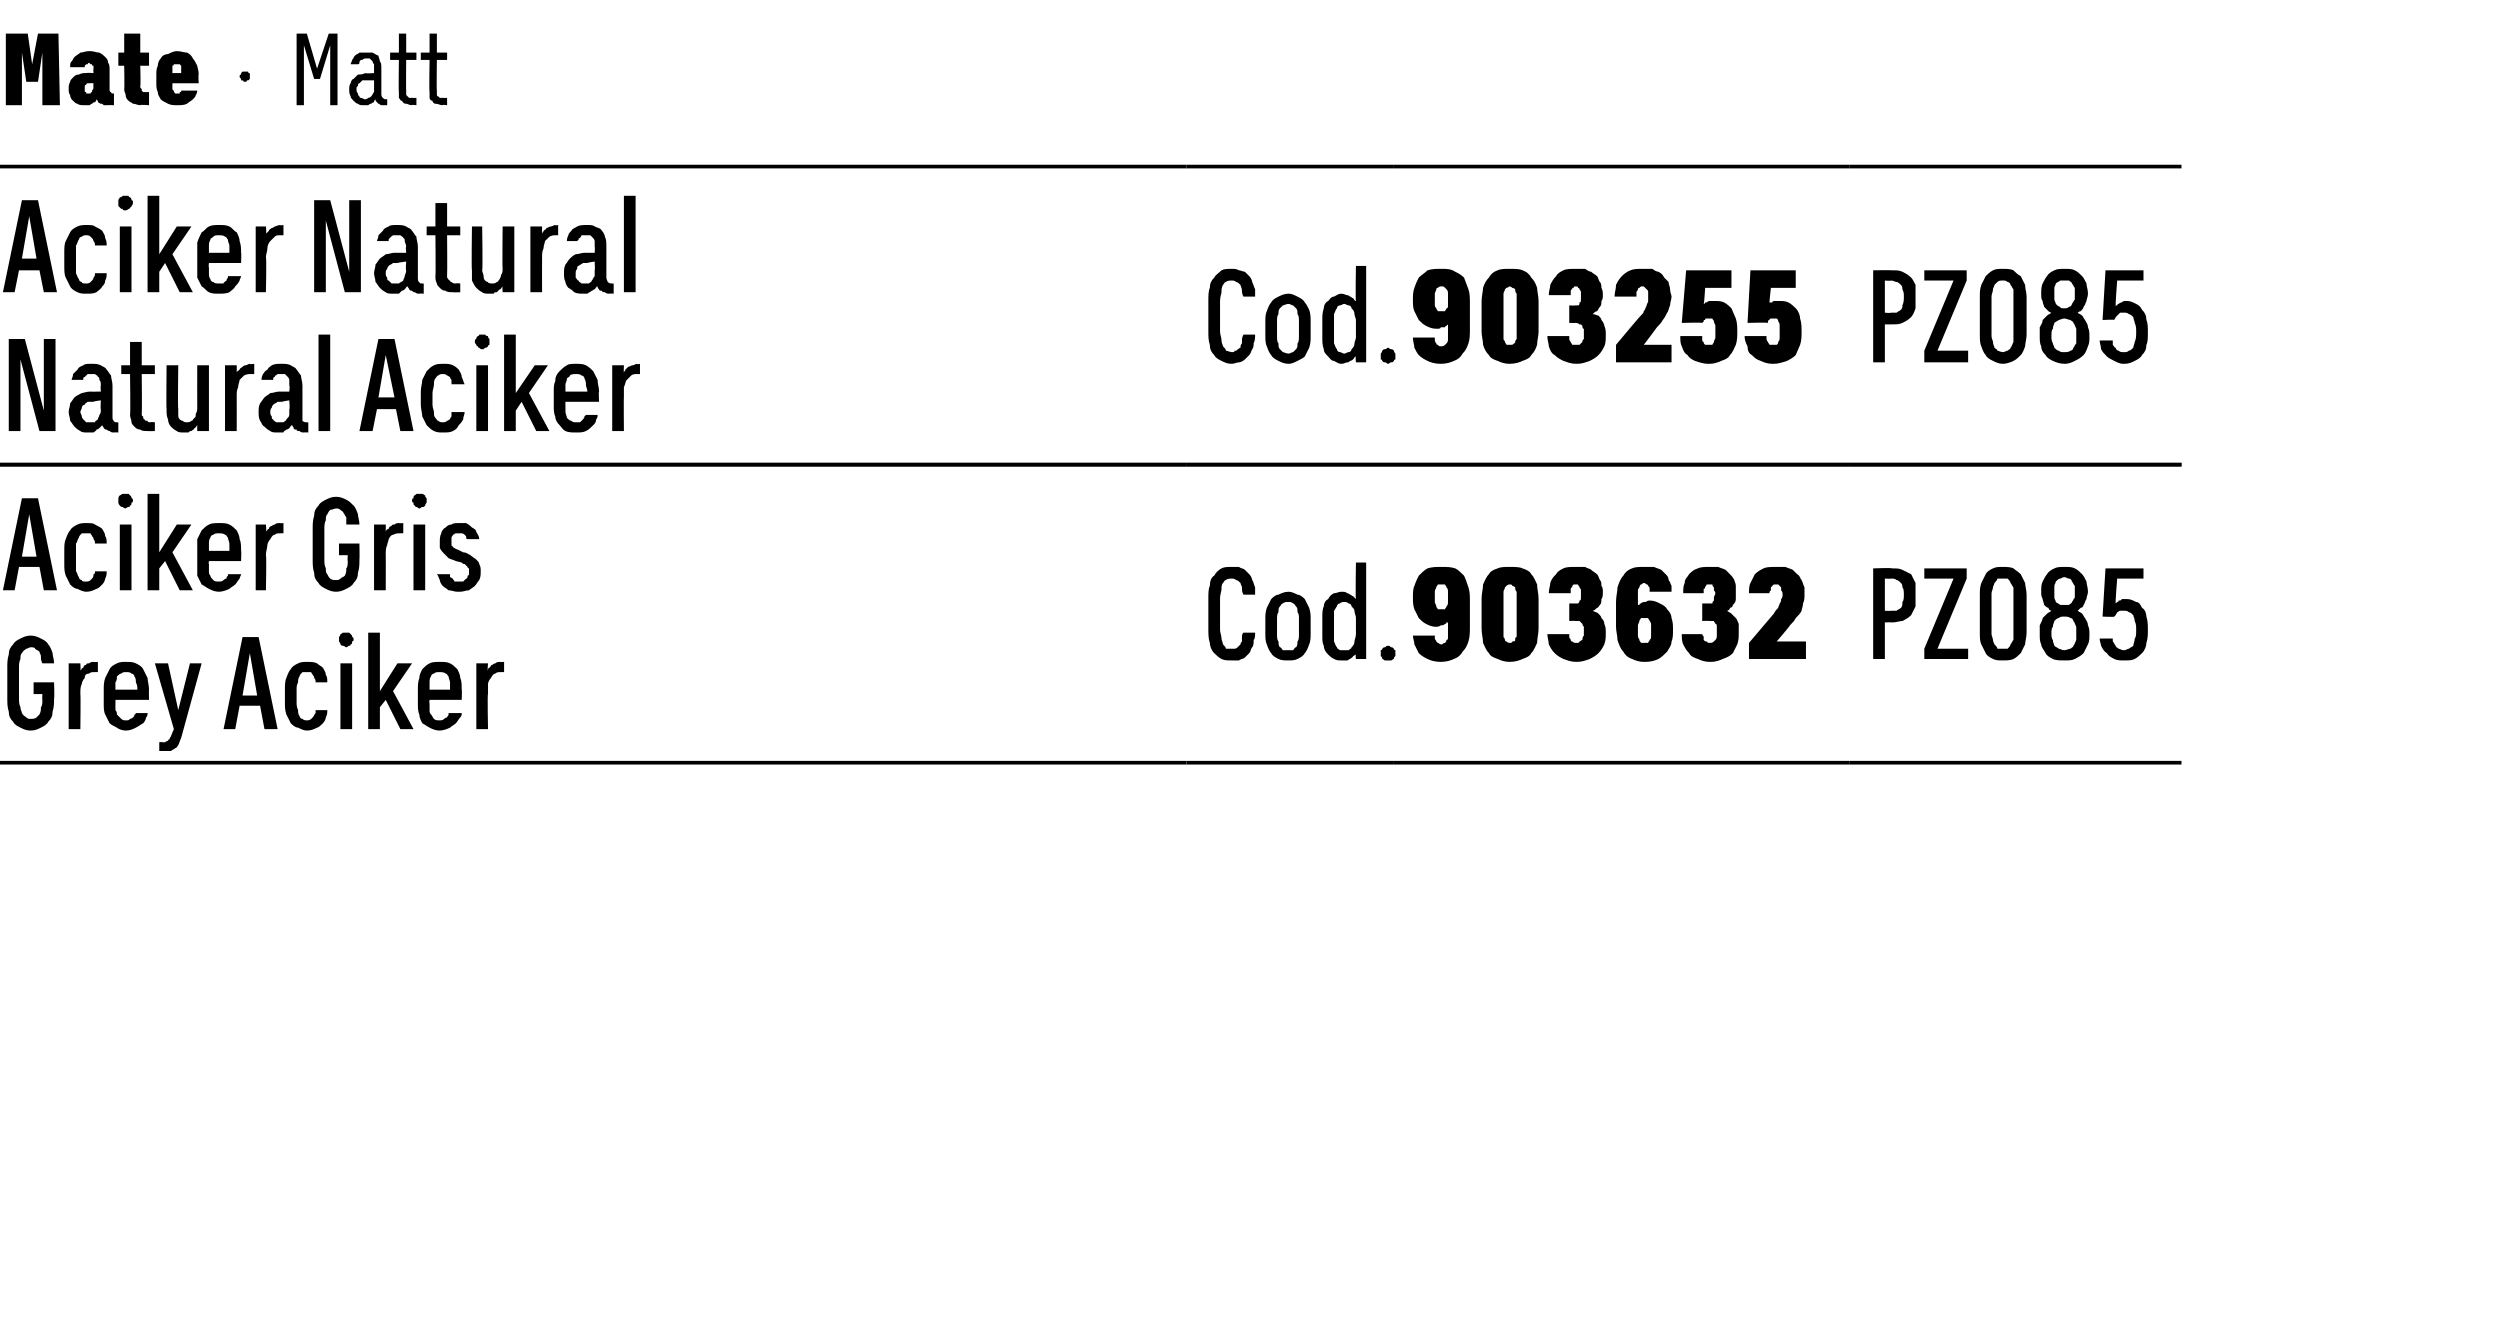 <?xml version="1.0" standalone="no"?>
<!DOCTYPE svg PUBLIC "-//W3C//DTD SVG 1.1//EN" "http://www.w3.org/Graphics/SVG/1.1/DTD/svg11.dtd">
<svg xmlns="http://www.w3.org/2000/svg" version="1.1" width="171.1px" height="91.2px" viewBox="0 -2 171.1 91.2" style="top:-2px">
  <desc>Mate · Matt</desc>
  <defs/>
  <g class="svg-tables">
    <g class="svg-table-background">
      <line x1="-1" y1="29.8" x2="81.2" y2="29.8" stroke="#000" stroke-width="0.25"/>
      <line x1="-1" y1="9.4" x2="81.2" y2="9.4" stroke="#000" stroke-width="0.25"/>
      <line x1="81.2" y1="29.8" x2="95.4" y2="29.8" stroke="#000" stroke-width="0.25"/>
      <line x1="81.2" y1="9.4" x2="95.4" y2="9.4" stroke="#000" stroke-width="0.25"/>
      <line x1="95.4" y1="29.8" x2="126.6" y2="29.8" stroke="#000" stroke-width="0.25"/>
      <line x1="95.4" y1="9.4" x2="126.6" y2="9.4" stroke="#000" stroke-width="0.25"/>
      <line x1="126.6" y1="29.8" x2="149.3" y2="29.8" stroke="#000" stroke-width="0.25"/>
      <line x1="126.6" y1="9.4" x2="149.3" y2="9.4" stroke="#000" stroke-width="0.25"/>
      <line x1="-1" y1="50.2" x2="81.2" y2="50.2" stroke="#000" stroke-width="0.25"/>
      <line x1="-1" y1="29.8" x2="81.2" y2="29.8" stroke="#000" stroke-width="0.25"/>
      <line x1="81.2" y1="50.2" x2="95.4" y2="50.2" stroke="#000" stroke-width="0.25"/>
      <line x1="81.2" y1="29.8" x2="95.4" y2="29.8" stroke="#000" stroke-width="0.25"/>
      <line x1="95.4" y1="50.2" x2="126.6" y2="50.2" stroke="#000" stroke-width="0.25"/>
      <line x1="95.4" y1="29.8" x2="126.6" y2="29.8" stroke="#000" stroke-width="0.25"/>
      <line x1="126.6" y1="50.2" x2="149.3" y2="50.2" stroke="#000" stroke-width="0.25"/>
      <line x1="126.6" y1="29.8" x2="149.3" y2="29.8" stroke="#000" stroke-width="0.25"/>
    </g>
  </g>
  <g id="Polygon666159">
    <path d="M 128.2 43.1 L 129 43.1 L 129 40.6 C 129 40.6 129.46 40.58 129.5 40.6 C 129.8 40.6 130 40.5 130.2 40.5 C 130.4 40.4 130.6 40.3 130.8 40.1 C 130.9 39.9 131 39.7 131.1 39.5 C 131.1 39.3 131.1 39 131.1 38.7 C 131.1 38.4 131.1 38.2 131.1 37.9 C 131 37.7 130.9 37.5 130.8 37.3 C 130.6 37.2 130.4 37.1 130.2 37 C 130 36.9 129.8 36.9 129.5 36.9 C 129.46 36.85 128.2 36.9 128.2 36.9 L 128.2 43.1 Z M 129 39.8 L 129 37.6 C 129 37.6 129.43 37.62 129.4 37.6 C 129.6 37.6 129.7 37.6 129.8 37.7 C 129.9 37.7 130 37.8 130.1 37.9 C 130.2 38 130.2 38.1 130.2 38.2 C 130.3 38.3 130.3 38.5 130.3 38.7 C 130.3 38.9 130.3 39.1 130.2 39.2 C 130.2 39.4 130.2 39.5 130.1 39.6 C 130 39.7 129.9 39.7 129.8 39.8 C 129.7 39.8 129.6 39.8 129.4 39.8 C 129.43 39.82 129 39.8 129 39.8 Z M 131.7 43.1 L 134.7 43.1 L 134.7 42.4 L 132.6 42.4 L 134.6 37.6 L 134.6 36.9 L 131.7 36.9 L 131.7 37.6 L 133.7 37.6 L 131.7 42.4 L 131.7 43.1 Z M 137.1 43.2 C 137.3 43.2 137.6 43.2 137.8 43.1 C 138 43 138.1 42.9 138.3 42.7 C 138.4 42.5 138.5 42.3 138.6 42.1 C 138.6 41.9 138.7 41.6 138.7 41.3 C 138.7 41.3 138.7 38.7 138.7 38.7 C 138.7 38.4 138.6 38.1 138.6 37.9 C 138.5 37.7 138.4 37.5 138.3 37.3 C 138.1 37.1 137.9 37 137.8 36.9 C 137.6 36.8 137.3 36.8 137.1 36.8 C 136.8 36.8 136.6 36.8 136.4 36.9 C 136.2 37 136 37.1 135.9 37.3 C 135.8 37.5 135.7 37.7 135.6 37.9 C 135.5 38.2 135.5 38.4 135.5 38.7 C 135.5 38.7 135.5 41.3 135.5 41.3 C 135.5 41.6 135.5 41.9 135.6 42.1 C 135.7 42.3 135.8 42.5 135.9 42.7 C 136 42.9 136.2 43 136.4 43.1 C 136.6 43.2 136.8 43.2 137.1 43.2 Z M 137.1 42.4 C 136.9 42.4 136.8 42.4 136.7 42.4 C 136.7 42.3 136.6 42.2 136.5 42.1 C 136.5 42.1 136.4 41.9 136.4 41.8 C 136.4 41.7 136.3 41.5 136.3 41.4 C 136.3 41.4 136.3 38.6 136.3 38.6 C 136.3 38.5 136.4 38.3 136.4 38.2 C 136.4 38.1 136.5 38 136.5 37.9 C 136.6 37.8 136.7 37.7 136.7 37.6 C 136.8 37.6 136.9 37.6 137.1 37.6 C 137.2 37.6 137.3 37.6 137.4 37.6 C 137.5 37.7 137.6 37.8 137.6 37.9 C 137.7 38 137.7 38.1 137.8 38.2 C 137.8 38.3 137.8 38.5 137.8 38.6 C 137.8 38.6 137.8 41.4 137.8 41.4 C 137.8 41.5 137.8 41.7 137.8 41.8 C 137.7 41.9 137.7 42 137.6 42.1 C 137.6 42.2 137.5 42.3 137.4 42.4 C 137.3 42.4 137.2 42.4 137.1 42.4 Z M 141.3 43.2 C 141.3 43.2 141.3 43.2 141.3 43.2 C 141.6 43.2 141.8 43.2 142 43.1 C 142.2 43 142.4 42.9 142.6 42.7 C 142.7 42.5 142.8 42.3 142.9 42.1 C 143 41.9 143 41.7 143 41.4 C 143 41.2 143 41 142.9 40.8 C 142.9 40.6 142.8 40.5 142.7 40.3 C 142.6 40.2 142.6 40.1 142.5 40 C 142.4 39.9 142.3 39.9 142.2 39.8 C 142.2 39.8 142.3 39.7 142.4 39.6 C 142.5 39.6 142.6 39.5 142.6 39.4 C 142.7 39.3 142.7 39.1 142.8 39 C 142.8 38.8 142.9 38.7 142.9 38.5 C 142.9 38.2 142.8 38 142.8 37.8 C 142.7 37.6 142.6 37.4 142.5 37.3 C 142.3 37.1 142.2 37 142 36.9 C 141.8 36.8 141.6 36.8 141.3 36.8 C 141.3 36.8 141.3 36.8 141.3 36.8 C 141 36.8 140.8 36.8 140.6 36.9 C 140.4 37 140.2 37.1 140.1 37.3 C 140 37.4 139.9 37.6 139.8 37.8 C 139.7 38 139.7 38.2 139.7 38.5 C 139.7 38.7 139.7 38.8 139.8 39 C 139.8 39.1 139.9 39.3 139.9 39.4 C 140 39.5 140.1 39.6 140.2 39.6 C 140.2 39.7 140.3 39.8 140.4 39.8 C 140.3 39.9 140.2 39.9 140.1 40 C 140 40.1 139.9 40.2 139.8 40.3 C 139.8 40.4 139.7 40.6 139.6 40.8 C 139.6 41 139.6 41.2 139.6 41.4 C 139.6 41.7 139.6 41.9 139.7 42.1 C 139.7 42.3 139.9 42.5 140 42.7 C 140.1 42.9 140.3 43 140.5 43.1 C 140.7 43.2 141 43.2 141.3 43.2 Z M 141.3 42.5 C 141.3 42.5 141.3 42.5 141.3 42.5 C 141.1 42.5 141 42.4 140.9 42.4 C 140.8 42.3 140.7 42.3 140.6 42.2 C 140.6 42.1 140.5 42 140.5 41.8 C 140.4 41.7 140.4 41.5 140.4 41.3 C 140.4 41.2 140.4 41 140.5 40.9 C 140.5 40.7 140.6 40.6 140.6 40.5 C 140.7 40.4 140.8 40.3 140.9 40.3 C 141 40.2 141.1 40.2 141.3 40.2 C 141.3 40.2 141.3 40.2 141.3 40.2 C 141.4 40.2 141.6 40.2 141.7 40.3 C 141.8 40.3 141.9 40.4 141.9 40.5 C 142 40.6 142 40.7 142.1 40.9 C 142.1 41 142.1 41.2 142.1 41.3 C 142.1 41.5 142.1 41.7 142.1 41.8 C 142 42 142 42.1 141.9 42.2 C 141.9 42.3 141.8 42.3 141.7 42.4 C 141.6 42.4 141.4 42.5 141.3 42.5 Z M 141.3 39.4 C 141.3 39.4 141.3 39.4 141.3 39.4 C 141.1 39.4 141 39.4 141 39.4 C 140.9 39.3 140.8 39.3 140.7 39.2 C 140.7 39.1 140.6 39 140.6 38.9 C 140.6 38.8 140.6 38.7 140.6 38.5 C 140.6 38.3 140.6 38.2 140.6 38.1 C 140.6 38 140.7 37.9 140.7 37.8 C 140.8 37.7 140.9 37.6 141 37.6 C 141.1 37.6 141.1 37.5 141.3 37.5 C 141.3 37.5 141.3 37.5 141.3 37.5 C 141.4 37.5 141.5 37.6 141.6 37.6 C 141.7 37.6 141.8 37.7 141.8 37.8 C 141.9 37.9 141.9 38 142 38.1 C 142 38.2 142 38.3 142 38.5 C 142 38.6 142 38.8 142 38.9 C 141.9 39 141.9 39.1 141.8 39.2 C 141.8 39.3 141.7 39.3 141.6 39.4 C 141.5 39.4 141.4 39.4 141.3 39.4 Z M 145.3 43.2 C 145.3 43.2 145.4 43.2 145.4 43.2 C 145.7 43.2 145.9 43.2 146.1 43.1 C 146.3 43 146.5 42.8 146.6 42.7 C 146.8 42.5 146.9 42.2 146.9 42 C 147 41.7 147 41.4 147 41.1 C 147 40.8 147 40.5 146.9 40.2 C 146.9 40 146.8 39.7 146.6 39.6 C 146.5 39.4 146.4 39.2 146.2 39.2 C 146 39.1 145.8 39 145.6 39 C 145.6 39 145.5 39 145.5 39 C 145.4 39 145.3 39 145.2 39 C 145.2 39.1 145.1 39.1 145 39.1 C 145 39.2 144.9 39.2 144.9 39.2 C 144.8 39.3 144.8 39.3 144.8 39.3 C 144.76 39.33 144.9 37.6 144.9 37.6 L 146.7 37.6 L 146.7 36.9 L 144.1 36.9 L 143.9 40.2 C 143.9 40.2 144.7 40.24 144.7 40.2 C 144.7 40.2 144.8 40.1 144.8 40.1 C 144.8 40 144.9 40 144.9 39.9 C 145 39.9 145 39.8 145.1 39.8 C 145.2 39.8 145.2 39.8 145.3 39.8 C 145.3 39.8 145.4 39.8 145.4 39.8 C 145.5 39.8 145.6 39.8 145.7 39.9 C 145.8 39.9 145.9 40 146 40.1 C 146 40.2 146.1 40.3 146.1 40.5 C 146.2 40.7 146.2 40.9 146.2 41.1 C 146.2 41.4 146.2 41.6 146.1 41.7 C 146.1 41.9 146 42.1 146 42.2 C 145.9 42.3 145.8 42.3 145.7 42.4 C 145.6 42.4 145.5 42.5 145.4 42.5 C 145.4 42.5 145.3 42.5 145.3 42.5 C 145.2 42.5 145.1 42.4 145 42.4 C 144.9 42.3 144.8 42.3 144.8 42.2 C 144.7 42.1 144.7 42 144.6 41.9 C 144.6 41.8 144.6 41.8 144.6 41.7 C 144.6 41.7 143.7 41.7 143.7 41.7 C 143.7 41.9 143.8 42.1 143.8 42.2 C 143.9 42.4 144 42.6 144.2 42.7 C 144.3 42.9 144.5 43 144.7 43.1 C 144.9 43.2 145.1 43.2 145.3 43.2 Z " stroke="none" fill="#000"/>
  </g>
  <g id="Polygon666158">
    <path d="M 98.6 43.3 C 98.6 43.3 98.6 43.3 98.6 43.3 C 99 43.3 99.3 43.2 99.5 43.1 C 99.8 43 100 42.8 100.1 42.6 C 100.3 42.4 100.4 42.2 100.5 41.9 C 100.6 41.6 100.6 41.2 100.6 40.9 C 100.6 40.9 100.6 39.2 100.6 39.2 C 100.6 38.8 100.6 38.5 100.5 38.2 C 100.4 37.9 100.3 37.6 100.2 37.4 C 100 37.2 99.8 37 99.6 36.9 C 99.3 36.8 99 36.8 98.7 36.8 C 98.7 36.8 98.6 36.8 98.6 36.8 C 98.3 36.8 98 36.8 97.7 36.9 C 97.5 37 97.3 37.2 97.1 37.4 C 97 37.6 96.9 37.8 96.8 38.1 C 96.7 38.3 96.7 38.6 96.7 38.9 C 96.7 39.2 96.7 39.4 96.8 39.7 C 96.9 39.9 97 40.1 97.1 40.3 C 97.3 40.5 97.4 40.6 97.6 40.7 C 97.8 40.8 98 40.9 98.3 40.9 C 98.3 40.9 98.3 40.9 98.3 40.9 C 98.5 40.9 98.6 40.8 98.6 40.8 C 98.7 40.8 98.8 40.8 98.9 40.7 C 98.9 40.7 99 40.7 99 40.6 C 99.1 40.6 99.1 40.6 99.1 40.6 C 99.1 40.6 99.1 41.3 99.1 41.3 C 99.1 41.4 99.1 41.5 99.1 41.6 C 99.1 41.7 99.1 41.8 99 41.8 C 99 41.9 98.9 42 98.9 42 C 98.8 42 98.7 42.1 98.7 42.1 C 98.7 42.1 98.6 42.1 98.6 42.1 C 98.5 42.1 98.5 42 98.4 42 C 98.4 42 98.3 41.9 98.3 41.9 C 98.3 41.8 98.2 41.8 98.2 41.7 C 98.2 41.6 98.2 41.6 98.2 41.5 C 98.2 41.5 96.7 41.5 96.7 41.5 C 96.7 41.7 96.8 41.9 96.8 42.1 C 96.9 42.3 97 42.5 97.1 42.7 C 97.3 42.9 97.5 43 97.7 43.1 C 97.9 43.2 98.2 43.3 98.6 43.3 Z M 98.7 39.7 C 98.7 39.7 98.6 39.7 98.6 39.7 C 98.6 39.7 98.5 39.7 98.4 39.7 C 98.4 39.6 98.3 39.6 98.3 39.5 C 98.3 39.4 98.2 39.3 98.2 39.2 C 98.2 39.1 98.2 39 98.2 38.8 C 98.2 38.7 98.2 38.6 98.2 38.5 C 98.2 38.3 98.3 38.3 98.3 38.2 C 98.3 38.1 98.4 38.1 98.4 38 C 98.5 38 98.6 38 98.6 38 C 98.6 38 98.7 38 98.7 38 C 98.8 38 98.8 38 98.9 38 C 98.9 38.1 99 38.1 99 38.2 C 99.1 38.3 99.1 38.4 99.1 38.5 C 99.1 38.6 99.1 38.7 99.1 38.8 C 99.1 39 99.1 39.1 99.1 39.2 C 99.1 39.3 99.1 39.4 99 39.5 C 99 39.6 98.9 39.6 98.9 39.7 C 98.8 39.7 98.8 39.7 98.7 39.7 Z M 103.3 43.3 C 103.7 43.3 104 43.2 104.2 43.1 C 104.5 43 104.7 42.9 104.8 42.7 C 105 42.5 105.1 42.2 105.2 42 C 105.2 41.7 105.3 41.4 105.3 41 C 105.3 41 105.3 39 105.3 39 C 105.3 38.6 105.2 38.3 105.2 38 C 105.1 37.8 105 37.5 104.8 37.3 C 104.7 37.1 104.5 37 104.2 36.9 C 104 36.8 103.7 36.8 103.3 36.8 C 103 36.8 102.7 36.8 102.5 36.9 C 102.2 37 102 37.1 101.9 37.3 C 101.7 37.5 101.6 37.8 101.5 38 C 101.5 38.3 101.4 38.6 101.4 39 C 101.4 39 101.4 41 101.4 41 C 101.4 41.4 101.5 41.7 101.5 42 C 101.6 42.2 101.7 42.5 101.9 42.7 C 102 42.9 102.2 43 102.5 43.1 C 102.7 43.2 103 43.3 103.3 43.3 Z M 103.3 42 C 103.3 42 103.2 42 103.1 41.9 C 103.1 41.9 103 41.9 103 41.8 C 103 41.7 102.9 41.6 102.9 41.6 C 102.9 41.5 102.9 41.4 102.9 41.2 C 102.9 41.2 102.9 38.8 102.9 38.8 C 102.9 38.6 102.9 38.5 102.9 38.5 C 102.9 38.4 103 38.3 103 38.2 C 103 38.2 103.1 38.1 103.1 38.1 C 103.2 38 103.3 38 103.3 38 C 103.4 38 103.5 38 103.5 38.1 C 103.6 38.1 103.7 38.2 103.7 38.2 C 103.7 38.3 103.7 38.4 103.8 38.5 C 103.8 38.5 103.8 38.6 103.8 38.8 C 103.8 38.8 103.8 41.3 103.8 41.3 C 103.8 41.4 103.8 41.5 103.8 41.6 C 103.7 41.6 103.7 41.7 103.7 41.8 C 103.7 41.9 103.6 41.9 103.5 41.9 C 103.5 42 103.4 42 103.3 42 Z M 107.9 43.3 C 107.9 43.3 107.9 43.3 107.9 43.3 C 108.3 43.3 108.5 43.2 108.8 43.1 C 109 43 109.2 42.9 109.4 42.7 C 109.6 42.5 109.7 42.3 109.8 42.1 C 109.9 41.8 109.9 41.6 109.9 41.3 C 109.9 41.1 109.9 40.9 109.8 40.7 C 109.8 40.5 109.7 40.4 109.6 40.3 C 109.6 40.2 109.5 40.1 109.4 40 C 109.3 39.9 109.2 39.9 109 39.8 C 109.1 39.8 109.2 39.7 109.3 39.6 C 109.4 39.6 109.4 39.5 109.5 39.4 C 109.6 39.3 109.6 39.2 109.6 39 C 109.7 38.9 109.7 38.7 109.7 38.5 C 109.7 38.4 109.7 38.2 109.6 38.1 C 109.6 37.9 109.6 37.8 109.5 37.7 C 109.4 37.5 109.4 37.4 109.3 37.3 C 109.2 37.2 109 37.1 108.9 37 C 108.8 36.9 108.6 36.9 108.5 36.8 C 108.3 36.8 108.1 36.8 107.9 36.8 C 107.9 36.8 107.8 36.8 107.8 36.8 C 107.5 36.8 107.2 36.8 107 36.9 C 106.8 37 106.6 37.1 106.5 37.3 C 106.3 37.5 106.2 37.6 106.1 37.9 C 106.1 38.1 106 38.3 106 38.6 C 106 38.6 107.5 38.6 107.5 38.6 C 107.5 38.5 107.5 38.4 107.5 38.3 C 107.5 38.3 107.5 38.2 107.6 38.2 C 107.6 38.1 107.6 38.1 107.7 38 C 107.7 38 107.8 38 107.8 38 C 107.8 38 107.8 38 107.8 38 C 107.9 38 108 38 108 38 C 108 38.1 108.1 38.1 108.1 38.2 C 108.1 38.2 108.2 38.3 108.2 38.4 C 108.2 38.4 108.2 38.5 108.2 38.6 C 108.2 38.7 108.2 38.8 108.2 38.9 C 108.2 39 108.2 39.1 108.1 39.1 C 108.1 39.2 108.1 39.2 108 39.3 C 107.9 39.3 107.9 39.3 107.8 39.3 C 107.79 39.3 107.4 39.3 107.4 39.3 L 107.4 40.5 C 107.4 40.5 107.81 40.48 107.8 40.5 C 107.9 40.5 108 40.5 108.1 40.5 C 108.2 40.6 108.2 40.6 108.3 40.7 C 108.3 40.7 108.3 40.8 108.4 40.9 C 108.4 41 108.4 41.1 108.4 41.2 C 108.4 41.3 108.4 41.4 108.4 41.5 C 108.3 41.6 108.3 41.7 108.3 41.8 C 108.2 41.8 108.2 41.9 108.1 41.9 C 108.1 42 108 42 107.9 42 C 107.9 42 107.9 42 107.9 42 C 107.8 42 107.7 42 107.6 41.9 C 107.6 41.9 107.5 41.9 107.5 41.8 C 107.5 41.7 107.4 41.7 107.4 41.6 C 107.4 41.5 107.4 41.5 107.4 41.4 C 107.4 41.4 105.9 41.4 105.9 41.4 C 105.9 41.6 106 41.9 106 42.1 C 106.1 42.3 106.2 42.5 106.4 42.7 C 106.6 42.9 106.8 43 107 43.1 C 107.3 43.2 107.5 43.3 107.9 43.3 Z M 112.5 43.3 C 112.5 43.3 112.6 43.3 112.6 43.3 C 113 43.3 113.3 43.2 113.5 43.1 C 113.7 43 113.9 42.8 114.1 42.6 C 114.2 42.4 114.4 42.2 114.4 41.9 C 114.5 41.7 114.5 41.4 114.5 41.1 C 114.5 40.8 114.5 40.6 114.4 40.3 C 114.4 40.1 114.3 39.9 114.1 39.7 C 114 39.5 113.8 39.4 113.6 39.3 C 113.4 39.2 113.2 39.1 112.9 39.1 C 112.9 39.1 112.9 39.1 112.9 39.1 C 112.7 39.1 112.7 39.2 112.6 39.2 C 112.5 39.2 112.4 39.2 112.3 39.3 C 112.3 39.3 112.2 39.3 112.2 39.4 C 112.1 39.4 112.1 39.4 112.1 39.4 C 112.1 39.4 112.1 38.8 112.1 38.8 C 112.1 38.6 112.1 38.5 112.1 38.4 C 112.1 38.3 112.2 38.2 112.2 38.2 C 112.2 38.1 112.3 38 112.3 38 C 112.4 38 112.4 37.9 112.5 37.9 C 112.5 37.9 112.5 37.9 112.5 37.9 C 112.6 37.9 112.7 38 112.7 38 C 112.8 38 112.8 38.1 112.8 38.1 C 112.9 38.2 112.9 38.2 112.9 38.3 C 112.9 38.4 112.9 38.4 112.9 38.5 C 112.9 38.5 114.4 38.5 114.4 38.5 C 114.4 38.3 114.4 38.2 114.4 38.1 C 114.3 37.9 114.3 37.8 114.2 37.7 C 114.2 37.5 114.1 37.4 114 37.3 C 113.9 37.2 113.8 37.1 113.7 37 C 113.5 36.9 113.4 36.9 113.2 36.8 C 113 36.8 112.8 36.8 112.6 36.8 C 112.6 36.8 112.5 36.8 112.5 36.8 C 112.2 36.8 111.9 36.8 111.7 36.9 C 111.4 37 111.2 37.2 111.1 37.4 C 110.9 37.6 110.8 37.9 110.7 38.2 C 110.7 38.5 110.6 38.8 110.6 39.2 C 110.6 39.2 110.6 40.9 110.6 40.9 C 110.6 41.2 110.7 41.5 110.7 41.8 C 110.8 42.1 110.9 42.4 111.1 42.6 C 111.2 42.8 111.4 43 111.7 43.1 C 111.9 43.2 112.2 43.3 112.5 43.3 Z M 112.6 42 C 112.6 42 112.6 42 112.6 42 C 112.5 42 112.4 42 112.3 42 C 112.3 41.9 112.2 41.9 112.2 41.8 C 112.2 41.7 112.1 41.7 112.1 41.5 C 112.1 41.4 112.1 41.3 112.1 41.2 C 112.1 41 112.1 40.9 112.1 40.8 C 112.1 40.7 112.2 40.6 112.2 40.5 C 112.2 40.4 112.3 40.4 112.3 40.3 C 112.4 40.3 112.5 40.3 112.6 40.3 C 112.6 40.3 112.6 40.3 112.6 40.3 C 112.7 40.3 112.7 40.3 112.8 40.3 C 112.8 40.4 112.9 40.4 112.9 40.5 C 113 40.6 113 40.7 113 40.8 C 113 40.9 113 41 113 41.2 C 113 41.3 113 41.4 113 41.5 C 113 41.7 113 41.7 112.9 41.8 C 112.9 41.9 112.8 41.9 112.8 42 C 112.7 42 112.7 42 112.6 42 Z M 117 43.3 C 117 43.3 117.1 43.3 117.1 43.3 C 117.4 43.3 117.7 43.2 117.9 43.1 C 118.2 43 118.4 42.9 118.6 42.7 C 118.7 42.5 118.8 42.3 118.9 42.1 C 119 41.8 119 41.6 119 41.3 C 119 41.1 119 40.9 119 40.7 C 118.9 40.5 118.9 40.4 118.8 40.3 C 118.7 40.2 118.6 40.1 118.5 40 C 118.4 39.9 118.3 39.9 118.2 39.8 C 118.3 39.8 118.4 39.7 118.4 39.6 C 118.5 39.6 118.6 39.5 118.6 39.4 C 118.7 39.3 118.8 39.2 118.8 39 C 118.8 38.9 118.8 38.7 118.8 38.5 C 118.8 38.4 118.8 38.2 118.8 38.1 C 118.8 37.9 118.7 37.8 118.7 37.7 C 118.6 37.5 118.5 37.4 118.4 37.3 C 118.3 37.2 118.2 37.1 118.1 37 C 117.9 36.9 117.8 36.9 117.6 36.8 C 117.4 36.8 117.3 36.8 117 36.8 C 117 36.8 117 36.8 117 36.8 C 116.7 36.8 116.4 36.8 116.2 36.9 C 115.9 37 115.8 37.1 115.6 37.3 C 115.5 37.5 115.3 37.6 115.3 37.9 C 115.2 38.1 115.2 38.3 115.2 38.6 C 115.2 38.6 116.6 38.6 116.6 38.6 C 116.6 38.5 116.6 38.4 116.6 38.3 C 116.7 38.3 116.7 38.2 116.7 38.2 C 116.7 38.1 116.8 38.1 116.8 38 C 116.9 38 116.9 38 117 38 C 117 38 117 38 117 38 C 117.1 38 117.1 38 117.2 38 C 117.2 38.1 117.2 38.1 117.3 38.2 C 117.3 38.2 117.3 38.3 117.3 38.4 C 117.3 38.4 117.4 38.5 117.4 38.6 C 117.4 38.7 117.3 38.8 117.3 38.9 C 117.3 39 117.3 39.1 117.3 39.1 C 117.2 39.2 117.2 39.2 117.2 39.3 C 117.1 39.3 117 39.3 116.9 39.3 C 116.94 39.3 116.5 39.3 116.5 39.3 L 116.5 40.5 C 116.5 40.5 116.96 40.48 117 40.5 C 117.1 40.5 117.2 40.5 117.3 40.5 C 117.3 40.6 117.4 40.6 117.4 40.7 C 117.5 40.7 117.5 40.8 117.5 40.9 C 117.5 41 117.5 41.1 117.5 41.2 C 117.5 41.3 117.5 41.4 117.5 41.5 C 117.5 41.6 117.5 41.7 117.4 41.8 C 117.4 41.8 117.3 41.9 117.3 41.9 C 117.2 42 117.1 42 117 42 C 117 42 117 42 117 42 C 116.9 42 116.9 42 116.8 41.9 C 116.7 41.9 116.7 41.9 116.6 41.8 C 116.6 41.7 116.6 41.7 116.6 41.6 C 116.6 41.5 116.5 41.5 116.5 41.4 C 116.5 41.4 115.1 41.4 115.1 41.4 C 115.1 41.6 115.1 41.9 115.2 42.1 C 115.3 42.3 115.4 42.5 115.6 42.7 C 115.7 42.9 115.9 43 116.2 43.1 C 116.4 43.2 116.7 43.3 117 43.3 Z M 119.7 43.1 L 123.6 43.1 L 123.6 41.9 L 121.6 41.9 C 121.6 41.9 122.53 40.82 122.5 40.8 C 122.7 40.6 122.8 40.5 122.9 40.3 C 123.1 40.1 123.2 40 123.3 39.8 C 123.3 39.7 123.4 39.5 123.4 39.3 C 123.5 39.1 123.5 38.9 123.5 38.7 C 123.5 38.5 123.5 38.4 123.5 38.2 C 123.4 38 123.4 37.9 123.3 37.7 C 123.2 37.6 123.2 37.4 123 37.3 C 122.9 37.2 122.8 37.1 122.7 37 C 122.5 36.9 122.4 36.9 122.2 36.8 C 122 36.8 121.8 36.8 121.6 36.8 C 121.6 36.8 121.6 36.8 121.6 36.8 C 121.2 36.8 120.9 36.8 120.7 36.9 C 120.5 37 120.3 37.1 120.1 37.3 C 120 37.5 119.9 37.7 119.8 37.9 C 119.7 38.1 119.7 38.4 119.7 38.6 C 119.7 38.6 121.1 38.6 121.1 38.6 C 121.1 38.5 121.1 38.5 121.2 38.4 C 121.2 38.3 121.2 38.2 121.2 38.2 C 121.3 38.1 121.3 38.1 121.4 38 C 121.4 38 121.5 38 121.5 38 C 121.5 38 121.6 38 121.6 38 C 121.6 38 121.7 38 121.7 38 C 121.8 38.1 121.8 38.1 121.9 38.2 C 121.9 38.2 121.9 38.3 121.9 38.4 C 122 38.5 122 38.6 122 38.7 C 122 38.8 122 38.9 121.9 39 C 121.9 39.1 121.9 39.2 121.8 39.3 C 121.8 39.4 121.7 39.5 121.7 39.6 C 121.6 39.7 121.5 39.8 121.4 40 C 121.43 39.96 119.7 42 119.7 42 L 119.7 43.1 Z " stroke="none" fill="#000"/>
  </g>
  <g id="Polygon666157">
    <path d="M 84.3 43.2 C 84.5 43.2 84.6 43.2 84.8 43.2 C 84.9 43.1 85.1 43.1 85.2 43 C 85.3 42.9 85.4 42.8 85.5 42.7 C 85.6 42.6 85.6 42.4 85.7 42.3 C 85.8 42.2 85.8 42 85.8 41.8 C 85.9 41.7 85.9 41.5 85.9 41.3 C 85.9 41.3 85.1 41.3 85.1 41.3 C 85 41.4 85 41.5 85 41.6 C 85 41.7 85 41.8 85 41.9 C 84.9 42 84.9 42.1 84.9 42.1 C 84.8 42.2 84.8 42.2 84.7 42.3 C 84.7 42.3 84.6 42.4 84.5 42.4 C 84.5 42.4 84.4 42.4 84.3 42.4 C 84.2 42.4 84 42.4 83.9 42.4 C 83.9 42.3 83.8 42.2 83.7 42.1 C 83.7 42 83.6 41.8 83.6 41.7 C 83.6 41.5 83.5 41.3 83.5 41.1 C 83.5 41.1 83.5 38.9 83.5 38.9 C 83.5 38.7 83.6 38.5 83.6 38.3 C 83.6 38.2 83.6 38 83.7 37.9 C 83.8 37.8 83.8 37.7 83.9 37.7 C 84 37.6 84.2 37.6 84.3 37.6 C 84.4 37.6 84.5 37.6 84.6 37.7 C 84.7 37.7 84.8 37.8 84.9 37.9 C 84.9 38 85 38.1 85 38.2 C 85 38.4 85 38.5 85.1 38.7 C 85.1 38.7 85.9 38.7 85.9 38.7 C 85.9 38.5 85.9 38.3 85.9 38.2 C 85.8 38 85.8 37.8 85.7 37.7 C 85.7 37.6 85.6 37.4 85.5 37.3 C 85.4 37.2 85.3 37.1 85.2 37 C 85.1 36.9 84.9 36.9 84.8 36.8 C 84.6 36.8 84.5 36.8 84.3 36.8 C 84 36.8 83.8 36.8 83.6 36.9 C 83.4 37 83.2 37.2 83.1 37.4 C 82.9 37.5 82.8 37.8 82.8 38.1 C 82.7 38.3 82.7 38.6 82.7 39 C 82.7 39 82.7 41 82.7 41 C 82.7 41.4 82.7 41.7 82.8 42 C 82.8 42.2 82.9 42.5 83.1 42.7 C 83.2 42.8 83.4 43 83.6 43.1 C 83.8 43.2 84 43.2 84.3 43.2 Z M 88.2 43.2 C 88.4 43.2 88.6 43.2 88.8 43.1 C 89 43 89.2 42.9 89.3 42.7 C 89.4 42.6 89.5 42.4 89.6 42.1 C 89.7 41.9 89.7 41.6 89.7 41.3 C 89.7 41.3 89.7 40.4 89.7 40.4 C 89.7 40.1 89.7 39.9 89.6 39.6 C 89.5 39.4 89.4 39.2 89.3 39 C 89.2 38.9 89 38.7 88.8 38.7 C 88.6 38.6 88.4 38.5 88.2 38.5 C 87.9 38.5 87.7 38.6 87.5 38.7 C 87.3 38.7 87.1 38.9 87 39 C 86.9 39.2 86.8 39.4 86.7 39.6 C 86.6 39.9 86.6 40.1 86.6 40.4 C 86.6 40.4 86.6 41.3 86.6 41.3 C 86.6 41.6 86.6 41.9 86.7 42.1 C 86.8 42.4 86.9 42.6 87 42.7 C 87.1 42.9 87.3 43 87.5 43.1 C 87.7 43.2 87.9 43.2 88.2 43.2 Z M 88.2 42.5 C 88 42.5 87.9 42.5 87.8 42.5 C 87.7 42.4 87.7 42.3 87.6 42.3 C 87.5 42.2 87.5 42 87.5 41.9 C 87.4 41.8 87.4 41.6 87.4 41.4 C 87.4 41.4 87.4 40.4 87.4 40.4 C 87.4 40.2 87.4 40 87.5 39.9 C 87.5 39.7 87.5 39.6 87.6 39.5 C 87.7 39.4 87.7 39.3 87.8 39.3 C 87.9 39.2 88 39.2 88.2 39.2 C 88.3 39.2 88.4 39.2 88.5 39.3 C 88.6 39.3 88.6 39.4 88.7 39.5 C 88.8 39.6 88.8 39.7 88.8 39.9 C 88.9 40 88.9 40.2 88.9 40.3 C 88.9 40.3 88.9 41.4 88.9 41.4 C 88.9 41.6 88.9 41.8 88.8 41.9 C 88.8 42 88.8 42.2 88.7 42.3 C 88.6 42.3 88.6 42.4 88.5 42.5 C 88.4 42.5 88.3 42.5 88.2 42.5 Z M 91.8 43.2 C 92 43.2 92.1 43.2 92.2 43.2 C 92.3 43.2 92.3 43.1 92.4 43.1 C 92.5 43 92.6 43 92.6 42.9 C 92.7 42.9 92.7 42.8 92.8 42.8 C 92.76 42.77 92.8 43.1 92.8 43.1 L 93.5 43.1 L 93.5 36.5 L 92.8 36.5 C 92.8 36.5 92.76 38.98 92.8 39 C 92.7 38.9 92.7 38.9 92.6 38.8 C 92.5 38.8 92.5 38.7 92.4 38.7 C 92.3 38.6 92.2 38.6 92.2 38.6 C 92.1 38.5 92 38.5 91.8 38.5 C 91.6 38.5 91.5 38.6 91.3 38.6 C 91.1 38.7 91 38.8 90.9 39 C 90.7 39.1 90.6 39.3 90.6 39.5 C 90.5 39.7 90.5 40 90.5 40.2 C 90.5 40.2 90.5 41.5 90.5 41.5 C 90.5 41.8 90.5 42 90.6 42.2 C 90.6 42.4 90.7 42.6 90.9 42.8 C 91 42.9 91.1 43 91.3 43.1 C 91.5 43.2 91.6 43.2 91.8 43.2 Z M 92 42.5 C 91.9 42.5 91.8 42.5 91.7 42.5 C 91.6 42.4 91.5 42.4 91.5 42.3 C 91.4 42.2 91.4 42.1 91.3 41.9 C 91.3 41.8 91.3 41.6 91.3 41.4 C 91.3 41.4 91.3 40.3 91.3 40.3 C 91.3 40.1 91.3 40 91.3 39.8 C 91.4 39.7 91.4 39.6 91.5 39.5 C 91.5 39.4 91.6 39.3 91.7 39.3 C 91.8 39.2 91.9 39.2 92 39.2 C 92.1 39.2 92.2 39.2 92.3 39.3 C 92.4 39.3 92.5 39.4 92.5 39.5 C 92.6 39.6 92.7 39.7 92.7 39.8 C 92.7 40 92.8 40.1 92.8 40.3 C 92.8 40.3 92.8 41.4 92.8 41.4 C 92.8 41.6 92.7 41.8 92.7 41.9 C 92.7 42.1 92.6 42.2 92.5 42.3 C 92.5 42.4 92.4 42.4 92.3 42.5 C 92.2 42.5 92.1 42.5 92 42.5 Z M 95 43.2 C 95.1 43.2 95.1 43.2 95.2 43.2 C 95.3 43.2 95.3 43.1 95.4 43.1 C 95.4 43 95.4 43 95.5 42.9 C 95.5 42.9 95.5 42.8 95.5 42.7 C 95.5 42.7 95.5 42.6 95.5 42.5 C 95.4 42.5 95.4 42.4 95.4 42.4 C 95.3 42.3 95.3 42.3 95.2 42.3 C 95.1 42.2 95.1 42.2 95 42.2 C 94.9 42.2 94.9 42.2 94.8 42.3 C 94.7 42.3 94.7 42.3 94.6 42.4 C 94.6 42.4 94.6 42.5 94.5 42.5 C 94.5 42.6 94.5 42.7 94.5 42.7 C 94.5 42.8 94.5 42.9 94.5 42.9 C 94.6 43 94.6 43 94.6 43.1 C 94.7 43.1 94.7 43.2 94.8 43.2 C 94.9 43.2 94.9 43.2 95 43.2 Z " stroke="none" fill="#000"/>
  </g>
  <g id="Polygon666156">
    <path d="M 2.1 48 C 2.4 48 2.6 47.9 2.8 47.8 C 3 47.7 3.2 47.6 3.3 47.4 C 3.5 47.2 3.6 47 3.6 46.7 C 3.7 46.4 3.7 46.1 3.7 45.8 C 3.74 45.79 3.7 44.7 3.7 44.7 L 2.3 44.7 L 2.3 45.5 L 2.9 45.5 C 2.9 45.5 2.88 45.88 2.9 45.9 C 2.9 46.1 2.9 46.3 2.8 46.4 C 2.8 46.6 2.8 46.7 2.7 46.9 C 2.6 47 2.6 47 2.5 47.1 C 2.4 47.2 2.2 47.2 2.1 47.2 C 2 47.2 1.9 47.2 1.8 47.1 C 1.7 47 1.6 47 1.5 46.8 C 1.5 46.7 1.4 46.6 1.4 46.4 C 1.3 46.2 1.3 46 1.3 45.8 C 1.3 45.8 1.3 43.7 1.3 43.7 C 1.3 43.5 1.3 43.3 1.4 43.1 C 1.4 42.9 1.4 42.8 1.5 42.7 C 1.6 42.5 1.7 42.5 1.8 42.4 C 1.9 42.4 2 42.3 2.1 42.3 C 2.2 42.3 2.4 42.3 2.4 42.4 C 2.5 42.5 2.6 42.5 2.7 42.6 C 2.7 42.7 2.8 42.8 2.8 42.9 C 2.8 43.1 2.8 43.2 2.9 43.4 C 2.9 43.4 3.7 43.4 3.7 43.4 C 3.7 43.1 3.6 42.9 3.6 42.7 C 3.5 42.4 3.4 42.2 3.3 42.1 C 3.2 41.9 3 41.8 2.8 41.7 C 2.6 41.6 2.4 41.5 2.1 41.5 C 1.8 41.5 1.6 41.6 1.4 41.7 C 1.2 41.8 1 41.9 0.9 42.1 C 0.7 42.3 0.6 42.5 0.6 42.8 C 0.5 43.1 0.5 43.4 0.5 43.7 C 0.5 43.7 0.5 45.8 0.5 45.8 C 0.5 46.1 0.5 46.4 0.6 46.7 C 0.6 47 0.7 47.2 0.9 47.4 C 1 47.6 1.2 47.7 1.4 47.8 C 1.6 47.9 1.8 48 2.1 48 Z M 4.7 47.9 L 5.5 47.9 C 5.5 47.9 5.53 45.48 5.5 45.5 C 5.5 45.2 5.5 45 5.6 44.8 C 5.6 44.7 5.7 44.5 5.8 44.4 C 5.8 44.2 5.9 44.1 6.1 44.1 C 6.2 44 6.3 44 6.5 44 C 6.48 43.99 6.7 44 6.7 44 L 6.7 43.3 C 6.7 43.3 6.43 43.32 6.4 43.3 C 6.3 43.3 6.2 43.3 6.1 43.4 C 6 43.4 5.9 43.4 5.9 43.5 C 5.8 43.5 5.7 43.6 5.7 43.7 C 5.6 43.7 5.6 43.8 5.5 43.9 C 5.53 43.88 5.5 43.4 5.5 43.4 L 4.7 43.4 L 4.7 47.9 Z M 8.6 48 C 8.9 48 9.1 47.9 9.3 47.8 C 9.5 47.7 9.6 47.6 9.8 47.5 C 9.9 47.4 10 47.2 10 47.1 C 10.1 47 10.1 46.9 10.1 46.8 C 10.1 46.8 9.3 46.8 9.3 46.8 C 9.3 46.8 9.3 46.9 9.2 46.9 C 9.2 47 9.2 47 9.1 47.1 C 9.1 47.1 9 47.2 8.9 47.2 C 8.8 47.3 8.8 47.3 8.6 47.3 C 8.5 47.3 8.4 47.3 8.3 47.2 C 8.2 47.1 8.1 47 8 46.9 C 8 46.8 8 46.7 7.9 46.6 C 7.9 46.4 7.9 46.3 7.9 46.1 C 7.91 46.14 7.9 45.9 7.9 45.9 L 10.2 45.9 C 10.2 45.9 10.18 45.16 10.2 45.2 C 10.2 44.9 10.1 44.6 10.1 44.4 C 10 44.2 9.9 44 9.8 43.8 C 9.7 43.6 9.5 43.5 9.3 43.4 C 9.1 43.3 8.9 43.3 8.6 43.3 C 8.4 43.3 8.2 43.3 8 43.4 C 7.8 43.5 7.6 43.6 7.5 43.8 C 7.4 44 7.3 44.2 7.2 44.4 C 7.1 44.7 7.1 44.9 7.1 45.2 C 7.1 45.2 7.1 46.2 7.1 46.2 C 7.1 46.4 7.1 46.7 7.2 46.9 C 7.3 47.1 7.4 47.3 7.5 47.5 C 7.6 47.6 7.8 47.7 8 47.8 C 8.1 47.9 8.4 48 8.6 48 Z M 9.4 45.2 C 9.4 45.2 7.9 45.2 7.9 45.2 C 7.9 45 7.9 44.9 7.9 44.7 C 8 44.6 8 44.4 8 44.3 C 8.1 44.2 8.2 44.1 8.3 44.1 C 8.4 44 8.5 44 8.6 44 C 8.8 44 8.9 44 9 44.1 C 9.1 44.1 9.2 44.2 9.2 44.3 C 9.3 44.4 9.3 44.6 9.3 44.7 C 9.4 44.9 9.4 45 9.4 45.2 Z M 10.9 49.4 C 10.9 49.4 11.25 49.39 11.3 49.4 C 11.4 49.4 11.5 49.4 11.7 49.4 C 11.8 49.3 11.9 49.3 12 49.2 C 12.1 49.2 12.1 49.1 12.2 49 C 12.3 48.8 12.3 48.7 12.4 48.5 C 12.39 48.54 13.8 43.4 13.8 43.4 L 13 43.4 L 12.2 46.6 L 11.5 43.4 L 10.6 43.4 L 11.9 47.9 C 11.9 47.9 11.7 48.36 11.7 48.4 C 11.7 48.4 11.6 48.5 11.6 48.6 C 11.6 48.6 11.5 48.6 11.5 48.7 C 11.5 48.7 11.4 48.7 11.3 48.8 C 11.3 48.8 11.2 48.8 11.1 48.8 C 11.11 48.77 10.9 48.8 10.9 48.8 L 10.9 49.4 Z M 17.8 46.3 L 18.1 47.9 L 19 47.9 L 17.7 41.6 L 16.6 41.6 L 15.3 47.9 L 16.1 47.9 L 16.4 46.3 L 17.8 46.3 Z M 17.6 45.6 L 16.6 45.6 L 17.1 42.7 L 17.6 45.6 Z M 21 48 C 21.3 48 21.5 47.9 21.7 47.8 C 21.8 47.8 22 47.6 22.1 47.5 C 22.2 47.4 22.3 47.2 22.3 47.1 C 22.4 46.9 22.4 46.8 22.4 46.6 C 22.4 46.6 21.6 46.6 21.6 46.6 C 21.6 46.7 21.6 46.8 21.6 46.8 C 21.5 46.9 21.5 47 21.4 47.1 C 21.4 47.1 21.3 47.2 21.3 47.2 C 21.2 47.3 21.1 47.3 21 47.3 C 20.9 47.3 20.8 47.3 20.7 47.2 C 20.6 47.2 20.5 47.1 20.5 47 C 20.4 46.9 20.4 46.7 20.4 46.6 C 20.3 46.4 20.3 46.2 20.3 46.1 C 20.3 46.1 20.3 45.2 20.3 45.2 C 20.3 45 20.3 44.9 20.4 44.7 C 20.4 44.6 20.4 44.4 20.5 44.3 C 20.5 44.2 20.6 44.1 20.7 44 C 20.8 44 20.9 44 21 44 C 21.1 44 21.2 44 21.3 44 C 21.3 44.1 21.4 44.1 21.4 44.2 C 21.5 44.3 21.5 44.3 21.5 44.4 C 21.6 44.5 21.6 44.6 21.6 44.7 C 21.6 44.7 22.4 44.7 22.4 44.7 C 22.4 44.5 22.4 44.3 22.3 44.2 C 22.3 44 22.2 43.9 22.1 43.7 C 22 43.6 21.8 43.5 21.7 43.4 C 21.5 43.3 21.3 43.3 21 43.3 C 20.8 43.3 20.6 43.3 20.4 43.4 C 20.2 43.5 20 43.6 19.9 43.8 C 19.8 43.9 19.7 44.1 19.6 44.4 C 19.5 44.6 19.5 44.9 19.5 45.2 C 19.5 45.2 19.5 46.1 19.5 46.1 C 19.5 46.4 19.5 46.6 19.6 46.9 C 19.7 47.1 19.8 47.3 19.9 47.5 C 20 47.6 20.2 47.8 20.4 47.8 C 20.6 47.9 20.8 48 21 48 Z M 23.3 47.9 L 24.1 47.9 L 24.1 43.4 L 23.3 43.4 L 23.3 47.9 Z M 23.7 42.3 C 23.8 42.3 23.8 42.2 23.9 42.2 C 23.9 42.2 24 42.2 24 42.1 C 24.1 42.1 24.1 42 24.1 41.9 C 24.2 41.9 24.2 41.8 24.2 41.8 C 24.2 41.7 24.2 41.6 24.1 41.6 C 24.1 41.5 24.1 41.5 24 41.4 C 24 41.4 23.9 41.3 23.9 41.3 C 23.8 41.3 23.8 41.3 23.7 41.3 C 23.6 41.3 23.6 41.3 23.5 41.3 C 23.4 41.3 23.4 41.4 23.3 41.4 C 23.3 41.4 23.3 41.5 23.2 41.6 C 23.2 41.6 23.2 41.7 23.2 41.8 C 23.2 41.8 23.2 41.9 23.2 41.9 C 23.3 42 23.3 42.1 23.3 42.1 C 23.4 42.2 23.4 42.2 23.5 42.2 C 23.6 42.2 23.6 42.3 23.7 42.3 Z M 25.2 47.9 L 26 47.9 L 26 46.4 L 26.4 45.9 L 27.4 47.9 L 28.3 47.9 L 26.9 45.3 L 28.2 43.4 L 27.2 43.4 L 26 45.3 L 26 41.3 L 25.2 41.3 L 25.2 47.9 Z M 30.1 48 C 30.3 48 30.6 47.9 30.8 47.8 C 30.9 47.7 31.1 47.6 31.2 47.5 C 31.3 47.4 31.4 47.2 31.5 47.1 C 31.6 47 31.6 46.9 31.6 46.8 C 31.6 46.8 30.7 46.8 30.7 46.8 C 30.7 46.8 30.7 46.9 30.7 46.9 C 30.7 47 30.6 47 30.6 47.1 C 30.5 47.1 30.4 47.2 30.4 47.2 C 30.3 47.3 30.2 47.3 30.1 47.3 C 29.9 47.3 29.8 47.3 29.7 47.2 C 29.6 47.1 29.6 47 29.5 46.9 C 29.4 46.8 29.4 46.7 29.4 46.6 C 29.4 46.4 29.4 46.3 29.4 46.1 C 29.36 46.14 29.4 45.9 29.4 45.9 L 31.6 45.9 C 31.6 45.9 31.63 45.16 31.6 45.2 C 31.6 44.9 31.6 44.6 31.5 44.4 C 31.5 44.2 31.4 44 31.3 43.8 C 31.1 43.6 31 43.5 30.8 43.4 C 30.6 43.3 30.4 43.3 30.1 43.3 C 29.8 43.3 29.6 43.3 29.4 43.4 C 29.2 43.5 29.1 43.6 28.9 43.8 C 28.8 44 28.7 44.2 28.7 44.4 C 28.6 44.7 28.6 44.9 28.6 45.2 C 28.6 45.2 28.6 46.2 28.6 46.2 C 28.6 46.4 28.6 46.7 28.7 46.9 C 28.7 47.1 28.8 47.3 28.9 47.5 C 29.1 47.6 29.2 47.7 29.4 47.8 C 29.6 47.9 29.8 48 30.1 48 Z M 30.8 45.2 C 30.8 45.2 29.4 45.2 29.4 45.2 C 29.4 45 29.4 44.9 29.4 44.7 C 29.4 44.6 29.4 44.4 29.5 44.3 C 29.5 44.2 29.6 44.1 29.7 44.1 C 29.8 44 29.9 44 30.1 44 C 30.2 44 30.4 44 30.5 44.1 C 30.6 44.1 30.6 44.2 30.7 44.3 C 30.7 44.4 30.8 44.6 30.8 44.7 C 30.8 44.9 30.8 45 30.8 45.2 Z M 32.6 47.9 L 33.4 47.9 C 33.4 47.9 33.35 45.48 33.4 45.5 C 33.4 45.2 33.4 45 33.4 44.8 C 33.4 44.7 33.5 44.5 33.6 44.4 C 33.7 44.2 33.8 44.1 33.9 44.1 C 34 44 34.1 44 34.3 44 C 34.3 43.99 34.5 44 34.5 44 L 34.5 43.3 C 34.5 43.3 34.26 43.32 34.3 43.3 C 34.1 43.3 34 43.3 33.9 43.4 C 33.9 43.4 33.8 43.4 33.7 43.5 C 33.6 43.5 33.6 43.6 33.5 43.7 C 33.4 43.7 33.4 43.8 33.4 43.9 C 33.35 43.88 33.4 43.4 33.4 43.4 L 32.6 43.4 L 32.6 47.9 Z " stroke="none" fill="#000"/>
  </g>
  <g id="Polygon666155">
    <path d="M 2.7 36.8 L 3 38.4 L 3.9 38.4 L 2.6 32.1 L 1.5 32.1 L 0.2 38.4 L 1 38.4 L 1.3 36.8 L 2.7 36.8 Z M 2.5 36.1 L 1.5 36.1 L 2 33.2 L 2.5 36.1 Z M 5.9 38.5 C 6.2 38.5 6.4 38.4 6.6 38.3 C 6.7 38.3 6.9 38.1 7 38 C 7.1 37.9 7.2 37.7 7.2 37.6 C 7.3 37.4 7.3 37.3 7.3 37.1 C 7.3 37.1 6.5 37.1 6.5 37.1 C 6.5 37.2 6.5 37.3 6.4 37.3 C 6.4 37.4 6.4 37.5 6.3 37.6 C 6.3 37.6 6.2 37.7 6.2 37.7 C 6.1 37.8 6 37.8 5.9 37.8 C 5.7 37.8 5.6 37.8 5.6 37.7 C 5.5 37.7 5.4 37.6 5.4 37.5 C 5.3 37.4 5.3 37.2 5.2 37.1 C 5.2 36.9 5.2 36.7 5.2 36.6 C 5.2 36.6 5.2 35.7 5.2 35.7 C 5.2 35.5 5.2 35.4 5.2 35.2 C 5.3 35.1 5.3 34.9 5.4 34.8 C 5.4 34.7 5.5 34.6 5.6 34.5 C 5.7 34.5 5.8 34.5 5.9 34.5 C 6 34.5 6.1 34.5 6.2 34.5 C 6.2 34.6 6.3 34.6 6.3 34.7 C 6.4 34.8 6.4 34.8 6.4 34.9 C 6.5 35 6.5 35.1 6.5 35.2 C 6.5 35.2 7.3 35.2 7.3 35.2 C 7.3 35 7.3 34.8 7.2 34.7 C 7.2 34.5 7.1 34.4 7 34.2 C 6.9 34.1 6.7 34 6.5 33.9 C 6.4 33.8 6.2 33.8 5.9 33.8 C 5.7 33.8 5.5 33.8 5.3 33.9 C 5.1 34 4.9 34.1 4.8 34.3 C 4.7 34.4 4.6 34.6 4.5 34.9 C 4.4 35.1 4.4 35.4 4.4 35.7 C 4.4 35.7 4.4 36.6 4.4 36.6 C 4.4 36.9 4.4 37.1 4.5 37.4 C 4.6 37.6 4.7 37.8 4.8 38 C 4.9 38.1 5.1 38.3 5.3 38.3 C 5.5 38.4 5.7 38.5 5.9 38.5 Z M 8.2 38.4 L 9 38.4 L 9 33.9 L 8.2 33.9 L 8.2 38.4 Z M 8.6 32.8 C 8.6 32.8 8.7 32.7 8.8 32.7 C 8.8 32.7 8.9 32.7 8.9 32.6 C 9 32.6 9 32.5 9 32.4 C 9.1 32.4 9.1 32.3 9.1 32.3 C 9.1 32.2 9.1 32.1 9 32.1 C 9 32 9 32 8.9 31.9 C 8.9 31.9 8.8 31.8 8.8 31.8 C 8.7 31.8 8.6 31.8 8.6 31.8 C 8.5 31.8 8.4 31.8 8.4 31.8 C 8.3 31.8 8.3 31.9 8.2 31.9 C 8.2 31.9 8.1 32 8.1 32.1 C 8.1 32.1 8.1 32.2 8.1 32.3 C 8.1 32.3 8.1 32.4 8.1 32.4 C 8.1 32.5 8.2 32.6 8.2 32.6 C 8.3 32.7 8.3 32.7 8.4 32.7 C 8.4 32.7 8.5 32.8 8.6 32.8 Z M 10.1 38.4 L 10.9 38.4 L 10.9 36.9 L 11.3 36.4 L 12.3 38.4 L 13.2 38.4 L 11.8 35.8 L 13.1 33.9 L 12.1 33.9 L 10.9 35.8 L 10.9 31.8 L 10.1 31.8 L 10.1 38.4 Z M 15 38.5 C 15.2 38.5 15.5 38.4 15.7 38.3 C 15.8 38.2 16 38.1 16.1 38 C 16.2 37.9 16.3 37.7 16.4 37.6 C 16.4 37.5 16.5 37.4 16.5 37.3 C 16.5 37.3 15.6 37.3 15.6 37.3 C 15.6 37.3 15.6 37.4 15.6 37.4 C 15.5 37.5 15.5 37.5 15.5 37.6 C 15.4 37.6 15.3 37.7 15.3 37.7 C 15.2 37.8 15.1 37.8 15 37.8 C 14.8 37.8 14.7 37.8 14.6 37.7 C 14.5 37.6 14.4 37.5 14.4 37.4 C 14.3 37.3 14.3 37.2 14.3 37.1 C 14.3 36.9 14.3 36.8 14.3 36.6 C 14.26 36.64 14.3 36.4 14.3 36.4 L 16.5 36.4 C 16.5 36.4 16.53 35.66 16.5 35.7 C 16.5 35.4 16.5 35.1 16.4 34.9 C 16.4 34.7 16.3 34.5 16.2 34.3 C 16 34.1 15.9 34 15.7 33.9 C 15.5 33.8 15.3 33.8 15 33.8 C 14.7 33.8 14.5 33.8 14.3 33.9 C 14.1 34 14 34.1 13.8 34.3 C 13.7 34.5 13.6 34.7 13.5 34.9 C 13.5 35.2 13.5 35.4 13.5 35.7 C 13.5 35.7 13.5 36.7 13.5 36.7 C 13.5 36.9 13.5 37.2 13.5 37.4 C 13.6 37.6 13.7 37.8 13.8 38 C 14 38.1 14.1 38.2 14.3 38.3 C 14.5 38.4 14.7 38.5 15 38.5 Z M 15.7 35.7 C 15.7 35.7 14.3 35.7 14.3 35.7 C 14.3 35.5 14.3 35.4 14.3 35.2 C 14.3 35.1 14.3 34.9 14.4 34.8 C 14.4 34.7 14.5 34.6 14.6 34.6 C 14.7 34.5 14.8 34.5 15 34.5 C 15.1 34.5 15.3 34.5 15.4 34.6 C 15.5 34.6 15.5 34.7 15.6 34.8 C 15.6 34.9 15.7 35.1 15.7 35.2 C 15.7 35.4 15.7 35.5 15.7 35.7 Z M 17.5 38.4 L 18.2 38.4 C 18.2 38.4 18.25 35.98 18.2 36 C 18.2 35.7 18.3 35.5 18.3 35.3 C 18.3 35.2 18.4 35 18.5 34.9 C 18.6 34.7 18.7 34.6 18.8 34.6 C 18.9 34.5 19 34.5 19.2 34.5 C 19.2 34.49 19.4 34.5 19.4 34.5 L 19.4 33.8 C 19.4 33.8 19.15 33.82 19.2 33.8 C 19 33.8 18.9 33.8 18.8 33.9 C 18.8 33.9 18.7 33.9 18.6 34 C 18.5 34 18.4 34.1 18.4 34.2 C 18.3 34.2 18.3 34.3 18.2 34.4 C 18.25 34.38 18.2 33.9 18.2 33.9 L 17.5 33.9 L 17.5 38.4 Z M 23 38.5 C 23.3 38.5 23.5 38.4 23.7 38.3 C 23.9 38.2 24.1 38.1 24.2 37.9 C 24.4 37.7 24.5 37.5 24.5 37.2 C 24.6 36.9 24.6 36.6 24.6 36.3 C 24.62 36.29 24.6 35.2 24.6 35.2 L 23.2 35.2 L 23.2 36 L 23.8 36 C 23.8 36 23.77 36.38 23.8 36.4 C 23.8 36.6 23.8 36.8 23.7 36.9 C 23.7 37.1 23.7 37.2 23.6 37.4 C 23.5 37.5 23.4 37.5 23.3 37.6 C 23.2 37.7 23.1 37.7 23 37.7 C 22.9 37.7 22.7 37.7 22.6 37.6 C 22.5 37.5 22.5 37.5 22.4 37.3 C 22.3 37.2 22.3 37.1 22.3 36.9 C 22.2 36.7 22.2 36.5 22.2 36.3 C 22.2 36.3 22.2 34.2 22.2 34.2 C 22.2 34 22.2 33.8 22.3 33.6 C 22.3 33.4 22.3 33.3 22.4 33.2 C 22.5 33 22.5 33 22.6 32.9 C 22.7 32.9 22.9 32.8 23 32.8 C 23.1 32.8 23.2 32.8 23.3 32.9 C 23.4 33 23.5 33 23.5 33.1 C 23.6 33.2 23.6 33.3 23.7 33.4 C 23.7 33.6 23.7 33.7 23.7 33.9 C 23.7 33.9 24.6 33.9 24.6 33.9 C 24.6 33.6 24.5 33.4 24.5 33.2 C 24.4 32.9 24.3 32.7 24.2 32.6 C 24 32.4 23.9 32.3 23.7 32.2 C 23.5 32.1 23.3 32 23 32 C 22.7 32 22.5 32.1 22.3 32.2 C 22.1 32.3 21.9 32.4 21.8 32.6 C 21.6 32.8 21.5 33 21.5 33.3 C 21.4 33.6 21.4 33.9 21.4 34.2 C 21.4 34.2 21.4 36.3 21.4 36.3 C 21.4 36.6 21.4 36.9 21.5 37.2 C 21.5 37.5 21.6 37.7 21.8 37.9 C 21.9 38.1 22.1 38.2 22.3 38.3 C 22.5 38.4 22.7 38.5 23 38.5 Z M 25.6 38.4 L 26.4 38.4 C 26.4 38.4 26.41 35.98 26.4 36 C 26.4 35.7 26.4 35.5 26.5 35.3 C 26.5 35.2 26.6 35 26.6 34.9 C 26.7 34.7 26.8 34.6 26.9 34.6 C 27.1 34.5 27.2 34.5 27.4 34.5 C 27.36 34.49 27.6 34.5 27.6 34.5 L 27.6 33.8 C 27.6 33.8 27.32 33.82 27.3 33.8 C 27.2 33.8 27.1 33.8 27 33.9 C 26.9 33.9 26.8 33.9 26.8 34 C 26.7 34 26.6 34.1 26.6 34.2 C 26.5 34.2 26.4 34.3 26.4 34.4 C 26.41 34.38 26.4 33.9 26.4 33.9 L 25.6 33.9 L 25.6 38.4 Z M 28.3 38.4 L 29.1 38.4 L 29.1 33.9 L 28.3 33.9 L 28.3 38.4 Z M 28.7 32.8 C 28.8 32.8 28.8 32.7 28.9 32.7 C 29 32.7 29 32.7 29.1 32.6 C 29.1 32.6 29.1 32.5 29.2 32.4 C 29.2 32.4 29.2 32.3 29.2 32.3 C 29.2 32.2 29.2 32.1 29.2 32.1 C 29.1 32 29.1 32 29.1 31.9 C 29 31.9 29 31.8 28.9 31.8 C 28.8 31.8 28.8 31.8 28.7 31.8 C 28.6 31.8 28.6 31.8 28.5 31.8 C 28.5 31.8 28.4 31.9 28.4 31.9 C 28.3 31.9 28.3 32 28.3 32.1 C 28.2 32.1 28.2 32.2 28.2 32.3 C 28.2 32.3 28.2 32.4 28.3 32.4 C 28.3 32.5 28.3 32.6 28.4 32.6 C 28.4 32.7 28.5 32.7 28.5 32.7 C 28.6 32.7 28.6 32.8 28.7 32.8 Z M 31.3 38.5 C 31.3 38.5 31.5 38.5 31.5 38.5 C 31.7 38.5 31.9 38.4 32.1 38.4 C 32.2 38.3 32.4 38.2 32.5 38.1 C 32.6 38 32.7 37.8 32.8 37.7 C 32.9 37.5 32.9 37.3 32.9 37.1 C 32.9 36.9 32.9 36.8 32.8 36.6 C 32.8 36.5 32.7 36.4 32.6 36.3 C 32.5 36.2 32.3 36.1 32.2 36 C 32 35.9 31.9 35.8 31.7 35.8 C 31.7 35.8 31.3 35.6 31.3 35.6 C 31.3 35.6 31.2 35.6 31.1 35.5 C 31.1 35.5 31 35.5 31 35.4 C 30.9 35.4 30.9 35.3 30.9 35.3 C 30.9 35.2 30.9 35.1 30.9 35.1 C 30.9 35 30.9 34.9 30.9 34.8 C 30.9 34.7 31 34.7 31 34.6 C 31.1 34.6 31.1 34.5 31.2 34.5 C 31.2 34.5 31.3 34.5 31.4 34.5 C 31.4 34.5 31.5 34.5 31.5 34.5 C 31.5 34.5 31.6 34.5 31.6 34.5 C 31.7 34.5 31.8 34.6 31.8 34.6 C 31.8 34.6 31.9 34.7 31.9 34.7 C 31.9 34.8 31.9 34.9 32 34.9 C 32 34.9 32.8 34.9 32.8 34.9 C 32.8 34.7 32.7 34.6 32.6 34.4 C 32.6 34.3 32.5 34.2 32.3 34.1 C 32.2 34 32.1 33.9 31.9 33.8 C 31.8 33.8 31.6 33.8 31.5 33.8 C 31.5 33.8 31.4 33.8 31.4 33.8 C 31.2 33.8 31 33.8 30.9 33.9 C 30.7 33.9 30.6 34 30.5 34.1 C 30.3 34.2 30.2 34.4 30.2 34.5 C 30.1 34.7 30.1 34.9 30.1 35.1 C 30.1 35.2 30.1 35.4 30.1 35.5 C 30.2 35.7 30.3 35.8 30.4 35.9 C 30.5 36 30.6 36.1 30.7 36.2 C 30.9 36.3 31 36.3 31.2 36.4 C 31.2 36.4 31.6 36.5 31.6 36.5 C 31.7 36.6 31.7 36.6 31.8 36.6 C 31.9 36.7 31.9 36.7 32 36.8 C 32 36.8 32 36.9 32.1 36.9 C 32.1 37 32.1 37.1 32.1 37.2 C 32.1 37.3 32.1 37.4 32 37.4 C 32 37.5 32 37.6 31.9 37.6 C 31.8 37.7 31.8 37.7 31.7 37.8 C 31.6 37.8 31.5 37.8 31.5 37.8 C 31.5 37.8 31.4 37.8 31.4 37.8 C 31.3 37.8 31.2 37.8 31.1 37.8 C 31.1 37.7 31 37.7 31 37.6 C 30.9 37.6 30.9 37.5 30.8 37.5 C 30.8 37.4 30.8 37.3 30.8 37.3 C 30.8 37.3 29.9 37.3 29.9 37.3 C 30 37.4 30 37.5 30.1 37.7 C 30.1 37.8 30.2 38 30.3 38.1 C 30.4 38.2 30.6 38.3 30.7 38.4 C 30.9 38.4 31.1 38.5 31.3 38.5 Z " stroke="none" fill="#000"/>
  </g>
  <g id="Polygon666154">
    <path d="M 128.2 22.8 L 129 22.8 L 129 20.2 C 129 20.2 129.46 20.21 129.5 20.2 C 129.8 20.2 130 20.2 130.2 20.1 C 130.4 20 130.6 19.9 130.8 19.7 C 130.9 19.6 131 19.4 131.1 19.1 C 131.1 18.9 131.1 18.6 131.1 18.3 C 131.1 18 131.1 17.8 131.1 17.5 C 131 17.3 130.9 17.1 130.8 17 C 130.6 16.8 130.4 16.7 130.2 16.6 C 130 16.5 129.8 16.5 129.5 16.5 C 129.46 16.48 128.2 16.5 128.2 16.5 L 128.2 22.8 Z M 129 19.4 L 129 17.2 C 129 17.2 129.43 17.24 129.4 17.2 C 129.6 17.2 129.7 17.3 129.8 17.3 C 129.9 17.3 130 17.4 130.1 17.5 C 130.2 17.6 130.2 17.7 130.2 17.8 C 130.3 18 130.3 18.1 130.3 18.3 C 130.3 18.5 130.3 18.7 130.2 18.9 C 130.2 19 130.2 19.1 130.1 19.2 C 130 19.3 129.9 19.3 129.8 19.4 C 129.7 19.4 129.6 19.4 129.4 19.4 C 129.43 19.44 129 19.4 129 19.4 Z M 131.7 22.8 L 134.7 22.8 L 134.7 22 L 132.6 22 L 134.6 17.2 L 134.6 16.5 L 131.7 16.5 L 131.7 17.2 L 133.7 17.2 L 131.7 22 L 131.7 22.8 Z M 137.1 22.9 C 137.3 22.9 137.6 22.8 137.8 22.7 C 138 22.6 138.1 22.5 138.3 22.3 C 138.4 22.2 138.5 22 138.6 21.7 C 138.6 21.5 138.7 21.2 138.7 20.9 C 138.7 20.9 138.7 18.3 138.7 18.3 C 138.7 18 138.6 17.8 138.6 17.5 C 138.5 17.3 138.4 17.1 138.3 16.9 C 138.1 16.8 137.9 16.6 137.8 16.5 C 137.6 16.4 137.3 16.4 137.1 16.4 C 136.8 16.4 136.6 16.4 136.4 16.5 C 136.2 16.6 136 16.8 135.9 16.9 C 135.8 17.1 135.7 17.3 135.6 17.5 C 135.5 17.8 135.5 18 135.5 18.3 C 135.5 18.3 135.5 20.9 135.5 20.9 C 135.5 21.2 135.5 21.5 135.6 21.7 C 135.7 22 135.8 22.2 135.9 22.3 C 136 22.5 136.2 22.6 136.4 22.7 C 136.6 22.8 136.8 22.9 137.1 22.9 Z M 137.1 22.1 C 136.9 22.1 136.8 22 136.7 22 C 136.7 21.9 136.6 21.9 136.5 21.8 C 136.5 21.7 136.4 21.6 136.4 21.4 C 136.4 21.3 136.3 21.2 136.3 21 C 136.3 21 136.3 18.3 136.3 18.3 C 136.3 18.1 136.4 18 136.4 17.8 C 136.4 17.7 136.5 17.6 136.5 17.5 C 136.6 17.4 136.7 17.3 136.7 17.3 C 136.8 17.2 136.9 17.2 137.1 17.2 C 137.2 17.2 137.3 17.2 137.4 17.3 C 137.5 17.3 137.6 17.4 137.6 17.5 C 137.7 17.6 137.7 17.7 137.8 17.8 C 137.8 18 137.8 18.1 137.8 18.3 C 137.8 18.3 137.8 21 137.8 21 C 137.8 21.2 137.8 21.3 137.8 21.4 C 137.7 21.6 137.7 21.7 137.6 21.8 C 137.6 21.9 137.5 21.9 137.4 22 C 137.3 22 137.2 22.1 137.1 22.1 Z M 141.3 22.9 C 141.3 22.9 141.3 22.9 141.3 22.9 C 141.6 22.9 141.8 22.8 142 22.7 C 142.2 22.6 142.4 22.5 142.6 22.3 C 142.7 22.2 142.8 22 142.9 21.7 C 143 21.5 143 21.3 143 21 C 143 20.8 143 20.6 142.9 20.4 C 142.9 20.2 142.8 20.1 142.7 19.9 C 142.6 19.8 142.6 19.7 142.5 19.6 C 142.4 19.5 142.3 19.5 142.2 19.4 C 142.2 19.4 142.3 19.3 142.4 19.3 C 142.5 19.2 142.6 19.1 142.6 19 C 142.7 18.9 142.7 18.8 142.8 18.6 C 142.8 18.5 142.9 18.3 142.9 18.1 C 142.9 17.8 142.8 17.6 142.8 17.4 C 142.7 17.2 142.6 17 142.5 16.9 C 142.3 16.7 142.2 16.6 142 16.5 C 141.8 16.4 141.6 16.4 141.3 16.4 C 141.3 16.4 141.3 16.4 141.3 16.4 C 141 16.4 140.8 16.4 140.6 16.5 C 140.4 16.6 140.2 16.7 140.1 16.9 C 140 17 139.9 17.2 139.8 17.4 C 139.7 17.6 139.7 17.9 139.7 18.1 C 139.7 18.3 139.7 18.5 139.8 18.6 C 139.8 18.8 139.9 18.9 139.9 19 C 140 19.1 140.1 19.2 140.2 19.3 C 140.2 19.3 140.3 19.4 140.4 19.4 C 140.3 19.5 140.2 19.5 140.1 19.6 C 140 19.7 139.9 19.8 139.8 19.9 C 139.8 20.1 139.7 20.2 139.6 20.4 C 139.6 20.6 139.6 20.8 139.6 21 C 139.6 21.3 139.6 21.5 139.7 21.7 C 139.7 22 139.9 22.2 140 22.3 C 140.1 22.5 140.3 22.6 140.5 22.7 C 140.7 22.8 141 22.9 141.3 22.9 Z M 141.3 22.1 C 141.3 22.1 141.3 22.1 141.3 22.1 C 141.1 22.1 141 22.1 140.9 22 C 140.8 22 140.7 21.9 140.6 21.8 C 140.6 21.7 140.5 21.6 140.5 21.5 C 140.4 21.3 140.4 21.2 140.4 21 C 140.4 20.8 140.4 20.6 140.5 20.5 C 140.5 20.3 140.6 20.2 140.6 20.1 C 140.7 20 140.8 20 140.9 19.9 C 141 19.9 141.1 19.8 141.3 19.8 C 141.3 19.8 141.3 19.8 141.3 19.8 C 141.4 19.8 141.6 19.9 141.7 19.9 C 141.8 20 141.9 20 141.9 20.1 C 142 20.2 142 20.3 142.1 20.5 C 142.1 20.6 142.1 20.8 142.1 21 C 142.1 21.2 142.1 21.3 142.1 21.5 C 142 21.6 142 21.7 141.9 21.8 C 141.9 21.9 141.8 22 141.7 22 C 141.6 22.1 141.4 22.1 141.3 22.1 Z M 141.3 19.1 C 141.3 19.1 141.3 19.1 141.3 19.1 C 141.1 19.1 141 19.1 141 19 C 140.9 19 140.8 18.9 140.7 18.8 C 140.7 18.7 140.6 18.6 140.6 18.5 C 140.6 18.4 140.6 18.3 140.6 18.1 C 140.6 18 140.6 17.8 140.6 17.7 C 140.6 17.6 140.7 17.5 140.7 17.4 C 140.8 17.3 140.9 17.3 141 17.2 C 141.1 17.2 141.1 17.2 141.3 17.2 C 141.3 17.2 141.3 17.2 141.3 17.2 C 141.4 17.2 141.5 17.2 141.6 17.2 C 141.7 17.3 141.8 17.3 141.8 17.4 C 141.9 17.5 141.9 17.6 142 17.7 C 142 17.8 142 18 142 18.1 C 142 18.3 142 18.4 142 18.5 C 141.9 18.6 141.9 18.7 141.8 18.8 C 141.8 18.9 141.7 19 141.6 19 C 141.5 19.1 141.4 19.1 141.3 19.1 Z M 145.3 22.9 C 145.3 22.9 145.4 22.9 145.4 22.9 C 145.7 22.9 145.9 22.8 146.1 22.7 C 146.3 22.6 146.5 22.5 146.6 22.3 C 146.8 22.1 146.9 21.9 146.9 21.6 C 147 21.4 147 21.1 147 20.8 C 147 20.4 147 20.1 146.9 19.9 C 146.9 19.6 146.8 19.4 146.6 19.2 C 146.5 19 146.4 18.9 146.2 18.8 C 146 18.7 145.8 18.6 145.6 18.6 C 145.6 18.6 145.5 18.6 145.5 18.6 C 145.4 18.6 145.3 18.6 145.2 18.7 C 145.2 18.7 145.1 18.7 145 18.8 C 145 18.8 144.9 18.8 144.9 18.9 C 144.8 18.9 144.8 18.9 144.8 19 C 144.76 18.96 144.9 17.2 144.9 17.2 L 146.7 17.2 L 146.7 16.5 L 144.1 16.5 L 143.9 19.9 C 143.9 19.9 144.7 19.86 144.7 19.9 C 144.7 19.8 144.8 19.8 144.8 19.7 C 144.8 19.7 144.9 19.6 144.9 19.6 C 145 19.5 145 19.5 145.1 19.4 C 145.2 19.4 145.2 19.4 145.3 19.4 C 145.3 19.4 145.4 19.4 145.4 19.4 C 145.5 19.4 145.6 19.4 145.7 19.5 C 145.8 19.5 145.9 19.6 146 19.7 C 146 19.8 146.1 20 146.1 20.1 C 146.2 20.3 146.2 20.5 146.2 20.7 C 146.2 21 146.2 21.2 146.1 21.4 C 146.1 21.5 146 21.7 146 21.8 C 145.9 21.9 145.8 22 145.7 22 C 145.6 22.1 145.5 22.1 145.4 22.1 C 145.4 22.1 145.3 22.1 145.3 22.1 C 145.2 22.1 145.1 22.1 145 22 C 144.9 22 144.8 21.9 144.8 21.8 C 144.7 21.8 144.7 21.7 144.6 21.6 C 144.6 21.5 144.6 21.4 144.6 21.3 C 144.6 21.3 143.7 21.3 143.7 21.3 C 143.7 21.5 143.8 21.7 143.8 21.9 C 143.9 22.1 144 22.2 144.2 22.4 C 144.3 22.5 144.5 22.6 144.7 22.7 C 144.9 22.8 145.1 22.9 145.3 22.9 Z " stroke="none" fill="#000"/>
  </g>
  <g id="Polygon666153">
    <path d="M 98.6 22.9 C 98.6 22.9 98.6 22.9 98.6 22.9 C 99 22.9 99.3 22.8 99.5 22.7 C 99.8 22.6 100 22.4 100.1 22.2 C 100.3 22 100.4 21.8 100.5 21.5 C 100.6 21.2 100.6 20.9 100.6 20.5 C 100.6 20.5 100.6 18.8 100.6 18.8 C 100.6 18.4 100.6 18.1 100.5 17.8 C 100.4 17.5 100.3 17.3 100.2 17 C 100 16.8 99.8 16.7 99.6 16.6 C 99.3 16.4 99 16.4 98.7 16.4 C 98.7 16.4 98.6 16.4 98.6 16.4 C 98.3 16.4 98 16.4 97.7 16.5 C 97.5 16.7 97.3 16.8 97.1 17 C 97 17.2 96.9 17.4 96.8 17.7 C 96.7 18 96.7 18.2 96.7 18.5 C 96.7 18.8 96.7 19.1 96.8 19.3 C 96.9 19.5 97 19.7 97.1 19.9 C 97.3 20.1 97.4 20.2 97.6 20.3 C 97.8 20.4 98 20.5 98.3 20.5 C 98.3 20.5 98.3 20.5 98.3 20.5 C 98.5 20.5 98.6 20.5 98.6 20.4 C 98.7 20.4 98.8 20.4 98.9 20.4 C 98.9 20.3 99 20.3 99 20.3 C 99.1 20.2 99.1 20.2 99.1 20.2 C 99.1 20.2 99.1 20.9 99.1 20.9 C 99.1 21 99.1 21.1 99.1 21.2 C 99.1 21.3 99.1 21.4 99 21.5 C 99 21.5 98.9 21.6 98.9 21.6 C 98.8 21.7 98.7 21.7 98.7 21.7 C 98.7 21.7 98.6 21.7 98.6 21.7 C 98.5 21.7 98.5 21.7 98.4 21.6 C 98.4 21.6 98.3 21.6 98.3 21.5 C 98.3 21.5 98.2 21.4 98.2 21.3 C 98.2 21.3 98.2 21.2 98.2 21.1 C 98.2 21.1 96.7 21.1 96.7 21.1 C 96.7 21.4 96.8 21.6 96.8 21.8 C 96.9 22 97 22.2 97.1 22.3 C 97.3 22.5 97.5 22.6 97.7 22.7 C 97.9 22.8 98.2 22.9 98.6 22.9 Z M 98.7 19.3 C 98.7 19.3 98.6 19.3 98.6 19.3 C 98.6 19.3 98.5 19.3 98.4 19.3 C 98.4 19.2 98.3 19.2 98.3 19.1 C 98.3 19.1 98.2 19 98.2 18.9 C 98.2 18.8 98.2 18.6 98.2 18.5 C 98.2 18.3 98.2 18.2 98.2 18.1 C 98.2 18 98.3 17.9 98.3 17.8 C 98.3 17.7 98.4 17.7 98.4 17.7 C 98.5 17.6 98.6 17.6 98.6 17.6 C 98.6 17.6 98.7 17.6 98.7 17.6 C 98.8 17.6 98.8 17.6 98.9 17.7 C 98.9 17.7 99 17.8 99 17.8 C 99.1 17.9 99.1 18 99.1 18.1 C 99.1 18.2 99.1 18.3 99.1 18.5 C 99.1 18.6 99.1 18.8 99.1 18.9 C 99.1 19 99.1 19.1 99 19.1 C 99 19.2 98.9 19.2 98.9 19.3 C 98.8 19.3 98.8 19.3 98.7 19.3 Z M 103.3 22.9 C 103.7 22.9 104 22.8 104.2 22.7 C 104.5 22.6 104.7 22.5 104.8 22.3 C 105 22.1 105.1 21.9 105.2 21.6 C 105.2 21.3 105.3 21 105.3 20.7 C 105.3 20.7 105.3 18.6 105.3 18.6 C 105.3 18.3 105.2 17.9 105.2 17.7 C 105.1 17.4 105 17.2 104.8 17 C 104.7 16.8 104.5 16.6 104.2 16.5 C 104 16.4 103.7 16.4 103.3 16.4 C 103 16.4 102.7 16.4 102.5 16.5 C 102.2 16.6 102 16.8 101.9 17 C 101.7 17.2 101.6 17.4 101.5 17.7 C 101.5 17.9 101.4 18.3 101.4 18.6 C 101.4 18.6 101.4 20.7 101.4 20.7 C 101.4 21 101.5 21.3 101.5 21.6 C 101.6 21.9 101.7 22.1 101.9 22.3 C 102 22.5 102.2 22.6 102.5 22.7 C 102.7 22.8 103 22.9 103.3 22.9 Z M 103.3 21.6 C 103.3 21.6 103.2 21.6 103.1 21.6 C 103.1 21.5 103 21.5 103 21.4 C 103 21.3 102.9 21.3 102.9 21.2 C 102.9 21.1 102.9 21 102.9 20.9 C 102.9 20.9 102.9 18.4 102.9 18.4 C 102.9 18.3 102.9 18.2 102.9 18.1 C 102.9 18 103 17.9 103 17.8 C 103 17.8 103.1 17.7 103.1 17.7 C 103.2 17.7 103.3 17.6 103.3 17.6 C 103.4 17.6 103.5 17.7 103.5 17.7 C 103.6 17.7 103.7 17.8 103.7 17.8 C 103.7 17.9 103.7 18 103.8 18.1 C 103.8 18.2 103.8 18.3 103.8 18.4 C 103.8 18.4 103.8 20.9 103.8 20.9 C 103.8 21 103.8 21.1 103.8 21.2 C 103.7 21.3 103.7 21.4 103.7 21.4 C 103.7 21.5 103.6 21.5 103.5 21.6 C 103.5 21.6 103.4 21.6 103.3 21.6 Z M 107.9 22.9 C 107.9 22.9 107.9 22.9 107.9 22.9 C 108.3 22.9 108.5 22.8 108.8 22.7 C 109 22.6 109.2 22.5 109.4 22.3 C 109.6 22.1 109.7 21.9 109.8 21.7 C 109.9 21.5 109.9 21.2 109.9 20.9 C 109.9 20.7 109.9 20.5 109.8 20.3 C 109.8 20.2 109.7 20 109.6 19.9 C 109.6 19.8 109.5 19.7 109.4 19.6 C 109.3 19.6 109.2 19.5 109 19.5 C 109.1 19.4 109.2 19.3 109.3 19.3 C 109.4 19.2 109.4 19.1 109.5 19 C 109.6 18.9 109.6 18.8 109.6 18.6 C 109.7 18.5 109.7 18.3 109.7 18.2 C 109.7 18 109.7 17.9 109.6 17.7 C 109.6 17.6 109.6 17.4 109.5 17.3 C 109.4 17.2 109.4 17 109.3 16.9 C 109.2 16.8 109 16.7 108.9 16.6 C 108.8 16.6 108.6 16.5 108.5 16.4 C 108.3 16.4 108.1 16.4 107.9 16.4 C 107.9 16.4 107.8 16.4 107.8 16.4 C 107.5 16.4 107.2 16.4 107 16.5 C 106.8 16.6 106.6 16.7 106.5 16.9 C 106.3 17.1 106.2 17.3 106.1 17.5 C 106.1 17.7 106 17.9 106 18.2 C 106 18.2 107.5 18.2 107.5 18.2 C 107.5 18.1 107.5 18 107.5 18 C 107.5 17.9 107.5 17.8 107.6 17.8 C 107.6 17.7 107.6 17.7 107.7 17.7 C 107.7 17.6 107.8 17.6 107.8 17.6 C 107.8 17.6 107.8 17.6 107.8 17.6 C 107.9 17.6 108 17.6 108 17.7 C 108 17.7 108.1 17.7 108.1 17.8 C 108.1 17.8 108.2 17.9 108.2 18 C 108.2 18.1 108.2 18.1 108.2 18.2 C 108.2 18.4 108.2 18.4 108.2 18.5 C 108.2 18.6 108.2 18.7 108.1 18.7 C 108.1 18.8 108.1 18.9 108 18.9 C 107.9 18.9 107.9 18.9 107.8 18.9 C 107.79 18.93 107.4 18.9 107.4 18.9 L 107.4 20.1 C 107.4 20.1 107.81 20.11 107.8 20.1 C 107.9 20.1 108 20.1 108.1 20.2 C 108.2 20.2 108.2 20.2 108.3 20.3 C 108.3 20.4 108.3 20.5 108.4 20.5 C 108.4 20.6 108.4 20.7 108.4 20.8 C 108.4 21 108.4 21.1 108.4 21.2 C 108.3 21.3 108.3 21.3 108.3 21.4 C 108.2 21.5 108.2 21.5 108.1 21.6 C 108.1 21.6 108 21.6 107.9 21.6 C 107.9 21.6 107.9 21.6 107.9 21.6 C 107.8 21.6 107.7 21.6 107.6 21.6 C 107.6 21.5 107.5 21.5 107.5 21.4 C 107.5 21.4 107.4 21.3 107.4 21.2 C 107.4 21.2 107.4 21.1 107.4 21 C 107.4 21 105.9 21 105.9 21 C 105.9 21.3 106 21.5 106 21.7 C 106.1 22 106.2 22.2 106.4 22.3 C 106.6 22.5 106.8 22.6 107 22.7 C 107.3 22.8 107.5 22.9 107.9 22.9 Z M 110.6 22.8 L 114.4 22.8 L 114.4 21.6 L 112.5 21.6 C 112.5 21.6 113.38 20.45 113.4 20.4 C 113.5 20.3 113.7 20.1 113.8 19.9 C 113.9 19.8 114 19.6 114.1 19.4 C 114.2 19.3 114.2 19.1 114.3 18.9 C 114.3 18.7 114.4 18.5 114.4 18.3 C 114.4 18.2 114.3 18 114.3 17.8 C 114.3 17.6 114.2 17.5 114.2 17.3 C 114.1 17.2 114 17.1 113.9 17 C 113.8 16.8 113.7 16.7 113.5 16.6 C 113.4 16.6 113.2 16.5 113.1 16.4 C 112.9 16.4 112.7 16.4 112.5 16.4 C 112.5 16.4 112.4 16.4 112.4 16.4 C 112.1 16.4 111.8 16.4 111.6 16.5 C 111.3 16.6 111.1 16.8 111 16.9 C 110.8 17.1 110.7 17.3 110.6 17.5 C 110.6 17.8 110.5 18 110.5 18.3 C 110.5 18.3 112 18.3 112 18.3 C 112 18.2 112 18.1 112 18 C 112 17.9 112.1 17.9 112.1 17.8 C 112.1 17.7 112.2 17.7 112.2 17.7 C 112.3 17.6 112.3 17.6 112.4 17.6 C 112.4 17.6 112.4 17.6 112.4 17.6 C 112.5 17.6 112.5 17.6 112.6 17.7 C 112.6 17.7 112.7 17.8 112.7 17.8 C 112.8 17.9 112.8 17.9 112.8 18 C 112.8 18.1 112.8 18.2 112.8 18.3 C 112.8 18.4 112.8 18.5 112.8 18.6 C 112.8 18.7 112.7 18.8 112.7 18.9 C 112.6 19.1 112.6 19.2 112.5 19.3 C 112.5 19.4 112.4 19.5 112.3 19.6 C 112.28 19.58 110.6 21.6 110.6 21.6 L 110.6 22.8 Z M 116.9 22.9 C 116.9 22.9 117 22.9 117 22.9 C 117.3 22.9 117.6 22.8 117.8 22.7 C 118.1 22.6 118.3 22.5 118.4 22.3 C 118.6 22.1 118.7 21.8 118.8 21.6 C 118.9 21.3 118.9 21 118.9 20.7 C 118.9 20.4 118.9 20.1 118.8 19.8 C 118.7 19.6 118.6 19.3 118.5 19.1 C 118.4 19 118.2 18.8 118 18.7 C 117.8 18.6 117.6 18.6 117.3 18.6 C 117.3 18.6 117.3 18.6 117.3 18.6 C 117.2 18.6 117.1 18.6 117 18.6 C 117 18.6 116.9 18.6 116.8 18.7 C 116.8 18.7 116.7 18.7 116.7 18.7 C 116.7 18.7 116.7 18.8 116.6 18.8 C 116.64 18.78 116.7 17.7 116.7 17.7 L 118.5 17.7 L 118.5 16.5 L 115.4 16.5 L 115.1 20.1 C 115.1 20.1 116.55 20.06 116.5 20.1 C 116.6 20 116.6 20 116.6 20 C 116.6 19.9 116.6 19.9 116.7 19.9 C 116.7 19.8 116.7 19.8 116.8 19.8 C 116.8 19.8 116.8 19.8 116.9 19.8 C 116.9 19.8 116.9 19.8 116.9 19.8 C 117 19.8 117.1 19.8 117.2 19.8 C 117.2 19.9 117.3 19.9 117.3 20 C 117.3 20.1 117.4 20.2 117.4 20.3 C 117.4 20.4 117.4 20.5 117.4 20.7 C 117.4 20.9 117.4 21 117.4 21.1 C 117.4 21.2 117.3 21.3 117.3 21.4 C 117.3 21.5 117.2 21.5 117.2 21.6 C 117.1 21.6 117 21.6 116.9 21.6 C 116.9 21.6 116.9 21.6 116.9 21.6 C 116.8 21.6 116.7 21.6 116.7 21.6 C 116.6 21.5 116.6 21.5 116.6 21.4 C 116.5 21.4 116.5 21.3 116.5 21.2 C 116.5 21.2 116.5 21.1 116.5 21 C 116.5 21 115 21 115 21 C 115 21.3 115 21.5 115.1 21.7 C 115.2 22 115.3 22.2 115.5 22.3 C 115.6 22.5 115.8 22.6 116 22.7 C 116.3 22.8 116.6 22.9 116.9 22.9 Z M 121.3 22.9 C 121.3 22.9 121.4 22.9 121.4 22.9 C 121.7 22.9 122 22.8 122.3 22.7 C 122.5 22.6 122.7 22.5 122.9 22.3 C 123 22.1 123.1 21.8 123.2 21.6 C 123.3 21.3 123.3 21 123.3 20.7 C 123.3 20.4 123.3 20.1 123.2 19.8 C 123.2 19.6 123.1 19.3 122.9 19.1 C 122.8 19 122.6 18.8 122.4 18.7 C 122.2 18.6 122 18.6 121.8 18.6 C 121.8 18.6 121.7 18.6 121.7 18.6 C 121.6 18.6 121.6 18.6 121.5 18.6 C 121.4 18.6 121.3 18.6 121.3 18.7 C 121.2 18.7 121.2 18.7 121.1 18.7 C 121.1 18.7 121.1 18.8 121.1 18.8 C 121.08 18.78 121.2 17.7 121.2 17.7 L 122.9 17.7 L 122.9 16.5 L 119.8 16.5 L 119.6 20.1 C 119.6 20.1 120.99 20.06 121 20.1 C 121 20 121 20 121 20 C 121 19.9 121.1 19.9 121.1 19.9 C 121.1 19.8 121.2 19.8 121.2 19.8 C 121.2 19.8 121.3 19.8 121.3 19.8 C 121.3 19.8 121.4 19.8 121.4 19.8 C 121.5 19.8 121.5 19.8 121.6 19.8 C 121.7 19.9 121.7 19.9 121.7 20 C 121.8 20.1 121.8 20.2 121.8 20.3 C 121.8 20.4 121.8 20.5 121.8 20.7 C 121.8 20.9 121.8 21 121.8 21.1 C 121.8 21.2 121.8 21.3 121.7 21.4 C 121.7 21.5 121.7 21.5 121.6 21.6 C 121.5 21.6 121.5 21.6 121.4 21.6 C 121.4 21.6 121.3 21.6 121.3 21.6 C 121.3 21.6 121.2 21.6 121.1 21.6 C 121.1 21.5 121 21.5 121 21.4 C 121 21.4 120.9 21.3 120.9 21.2 C 120.9 21.2 120.9 21.1 120.9 21 C 120.9 21 119.4 21 119.4 21 C 119.4 21.3 119.5 21.5 119.6 21.7 C 119.6 22 119.7 22.2 119.9 22.3 C 120.1 22.5 120.2 22.6 120.5 22.7 C 120.7 22.8 121 22.9 121.3 22.9 Z " stroke="none" fill="#000"/>
  </g>
  <g id="Polygon666152">
    <path d="M 84.3 22.9 C 84.5 22.9 84.6 22.8 84.8 22.8 C 84.9 22.8 85.1 22.7 85.2 22.6 C 85.3 22.5 85.4 22.4 85.5 22.3 C 85.6 22.2 85.6 22.1 85.7 21.9 C 85.8 21.8 85.8 21.6 85.8 21.5 C 85.9 21.3 85.9 21.1 85.9 20.9 C 85.9 20.9 85.1 20.9 85.1 20.9 C 85 21.1 85 21.2 85 21.3 C 85 21.4 85 21.4 85 21.5 C 84.9 21.6 84.9 21.7 84.9 21.8 C 84.8 21.8 84.8 21.9 84.7 21.9 C 84.7 22 84.6 22 84.5 22 C 84.5 22.1 84.4 22.1 84.3 22.1 C 84.2 22.1 84 22 83.9 22 C 83.9 21.9 83.8 21.8 83.7 21.7 C 83.7 21.6 83.6 21.5 83.6 21.3 C 83.6 21.1 83.5 20.9 83.5 20.7 C 83.5 20.7 83.5 18.6 83.5 18.6 C 83.5 18.3 83.6 18.1 83.6 18 C 83.6 17.8 83.6 17.7 83.7 17.5 C 83.8 17.4 83.8 17.3 83.9 17.3 C 84 17.2 84.2 17.2 84.3 17.2 C 84.4 17.2 84.5 17.2 84.6 17.3 C 84.7 17.3 84.8 17.4 84.9 17.5 C 84.9 17.6 85 17.7 85 17.9 C 85 18 85 18.1 85.1 18.3 C 85.1 18.3 85.9 18.3 85.9 18.3 C 85.9 18.1 85.9 17.9 85.9 17.8 C 85.8 17.6 85.8 17.5 85.7 17.3 C 85.7 17.2 85.6 17 85.5 16.9 C 85.4 16.8 85.3 16.7 85.2 16.6 C 85.1 16.6 84.9 16.5 84.8 16.5 C 84.6 16.4 84.5 16.4 84.3 16.4 C 84 16.4 83.8 16.4 83.6 16.5 C 83.4 16.7 83.2 16.8 83.1 17 C 82.9 17.2 82.8 17.4 82.8 17.7 C 82.7 17.9 82.7 18.3 82.7 18.6 C 82.7 18.6 82.7 20.7 82.7 20.7 C 82.7 21 82.7 21.3 82.8 21.6 C 82.8 21.9 82.9 22.1 83.1 22.3 C 83.2 22.5 83.4 22.6 83.6 22.7 C 83.8 22.8 84 22.9 84.3 22.9 Z M 88.2 22.9 C 88.4 22.9 88.6 22.8 88.8 22.7 C 89 22.6 89.2 22.5 89.3 22.4 C 89.4 22.2 89.5 22 89.6 21.8 C 89.7 21.5 89.7 21.3 89.7 21 C 89.7 21 89.7 20 89.7 20 C 89.7 19.7 89.7 19.5 89.6 19.2 C 89.5 19 89.4 18.8 89.3 18.7 C 89.2 18.5 89 18.4 88.8 18.3 C 88.6 18.2 88.4 18.1 88.2 18.1 C 87.9 18.1 87.7 18.2 87.5 18.3 C 87.3 18.4 87.1 18.5 87 18.7 C 86.9 18.8 86.8 19 86.7 19.3 C 86.6 19.5 86.6 19.8 86.6 20 C 86.6 20 86.6 20.9 86.6 20.9 C 86.6 21.2 86.6 21.5 86.7 21.7 C 86.8 22 86.9 22.2 87 22.3 C 87.1 22.5 87.3 22.6 87.5 22.7 C 87.7 22.8 87.9 22.9 88.2 22.9 Z M 88.2 22.2 C 88 22.2 87.9 22.1 87.8 22.1 C 87.7 22 87.7 22 87.6 21.9 C 87.5 21.8 87.5 21.7 87.5 21.5 C 87.4 21.4 87.4 21.2 87.4 21 C 87.4 21 87.4 20 87.4 20 C 87.4 19.8 87.4 19.6 87.5 19.5 C 87.5 19.3 87.5 19.2 87.6 19.1 C 87.7 19 87.7 19 87.8 18.9 C 87.9 18.9 88 18.8 88.2 18.8 C 88.3 18.8 88.4 18.9 88.5 18.9 C 88.6 19 88.6 19 88.7 19.1 C 88.8 19.2 88.8 19.3 88.8 19.5 C 88.9 19.6 88.9 19.8 88.9 20 C 88.9 20 88.9 21 88.9 21 C 88.9 21.2 88.9 21.4 88.8 21.5 C 88.8 21.7 88.8 21.8 88.7 21.9 C 88.6 22 88.6 22 88.5 22.1 C 88.4 22.1 88.3 22.2 88.2 22.2 Z M 91.8 22.9 C 92 22.9 92.1 22.8 92.2 22.8 C 92.3 22.8 92.3 22.8 92.4 22.7 C 92.5 22.7 92.6 22.6 92.6 22.6 C 92.7 22.5 92.7 22.4 92.8 22.4 C 92.76 22.4 92.8 22.8 92.8 22.8 L 93.5 22.8 L 93.5 16.2 L 92.8 16.2 C 92.8 16.2 92.76 18.6 92.8 18.6 C 92.7 18.6 92.7 18.5 92.6 18.4 C 92.5 18.4 92.5 18.3 92.4 18.3 C 92.3 18.2 92.2 18.2 92.2 18.2 C 92.1 18.2 92 18.1 91.8 18.1 C 91.6 18.1 91.5 18.2 91.3 18.3 C 91.1 18.3 91 18.5 90.9 18.6 C 90.7 18.7 90.6 18.9 90.6 19.1 C 90.5 19.4 90.5 19.6 90.5 19.9 C 90.5 19.9 90.5 21.1 90.5 21.1 C 90.5 21.4 90.5 21.6 90.6 21.9 C 90.6 22.1 90.7 22.2 90.9 22.4 C 91 22.5 91.1 22.7 91.3 22.7 C 91.5 22.8 91.6 22.9 91.8 22.9 Z M 92 22.2 C 91.9 22.2 91.8 22.1 91.7 22.1 C 91.6 22.1 91.5 22 91.5 21.9 C 91.4 21.8 91.4 21.7 91.3 21.5 C 91.3 21.4 91.3 21.2 91.3 21.1 C 91.3 21.1 91.3 19.9 91.3 19.9 C 91.3 19.8 91.3 19.6 91.3 19.5 C 91.4 19.3 91.4 19.2 91.5 19.1 C 91.5 19 91.6 18.9 91.7 18.9 C 91.8 18.9 91.9 18.8 92 18.8 C 92.1 18.8 92.2 18.9 92.3 18.9 C 92.4 18.9 92.5 19 92.5 19.1 C 92.6 19.2 92.7 19.3 92.7 19.5 C 92.7 19.6 92.8 19.8 92.8 19.9 C 92.8 19.9 92.8 21.1 92.8 21.1 C 92.8 21.2 92.7 21.4 92.7 21.5 C 92.7 21.7 92.6 21.8 92.5 21.9 C 92.5 22 92.4 22.1 92.3 22.1 C 92.2 22.1 92.1 22.2 92 22.2 Z M 95 22.9 C 95.1 22.9 95.1 22.8 95.2 22.8 C 95.3 22.8 95.3 22.8 95.4 22.7 C 95.4 22.7 95.4 22.6 95.5 22.6 C 95.5 22.5 95.5 22.4 95.5 22.4 C 95.5 22.3 95.5 22.2 95.5 22.2 C 95.4 22.1 95.4 22 95.4 22 C 95.3 21.9 95.3 21.9 95.2 21.9 C 95.1 21.9 95.1 21.8 95 21.8 C 94.9 21.8 94.9 21.9 94.8 21.9 C 94.7 21.9 94.7 21.9 94.6 22 C 94.6 22 94.6 22.1 94.5 22.2 C 94.5 22.2 94.5 22.3 94.5 22.4 C 94.5 22.4 94.5 22.5 94.5 22.6 C 94.6 22.6 94.6 22.7 94.6 22.7 C 94.7 22.8 94.7 22.8 94.8 22.8 C 94.9 22.8 94.9 22.9 95 22.9 Z " stroke="none" fill="#000"/>
  </g>
  <g id="Polygon666151">
    <path d="M 0.6 27.5 L 1.4 27.5 L 1.4 22.6 L 2.7 27.5 L 3.8 27.5 L 3.8 21.2 L 3 21.2 L 3 26.1 L 1.7 21.2 L 0.6 21.2 L 0.6 27.5 Z M 8.1 27.6 L 8.1 26.9 C 8.1 26.9 8.01 26.92 8 26.9 C 7.9 26.9 7.8 26.9 7.8 26.8 C 7.7 26.8 7.7 26.6 7.7 26.5 C 7.7 26.5 7.7 24.4 7.7 24.4 C 7.7 24.1 7.6 23.9 7.6 23.7 C 7.5 23.6 7.4 23.4 7.3 23.3 C 7.2 23.1 7 23.1 6.9 23 C 6.7 22.9 6.5 22.9 6.3 22.9 C 6.3 22.9 6.2 22.9 6.2 22.9 C 6 22.9 5.8 22.9 5.7 23 C 5.5 23.1 5.4 23.1 5.3 23.3 C 5.2 23.4 5.1 23.5 5 23.6 C 5 23.8 4.9 23.9 4.9 24 C 4.9 24 5.7 24 5.7 24 C 5.7 24 5.7 23.9 5.7 23.9 C 5.7 23.8 5.8 23.8 5.8 23.8 C 5.9 23.7 5.9 23.7 6 23.6 C 6 23.6 6.1 23.6 6.2 23.6 C 6.2 23.6 6.3 23.6 6.3 23.6 C 6.4 23.6 6.5 23.6 6.5 23.6 C 6.6 23.7 6.7 23.7 6.7 23.8 C 6.8 23.8 6.8 23.9 6.8 24 C 6.9 24.1 6.9 24.2 6.9 24.4 C 6.87 24.36 6.9 24.8 6.9 24.8 C 6.9 24.8 6.17 24.81 6.2 24.8 C 5.9 24.8 5.7 24.9 5.6 24.9 C 5.4 25 5.2 25.1 5.1 25.2 C 5 25.3 4.9 25.5 4.8 25.6 C 4.8 25.8 4.7 26 4.7 26.2 C 4.7 26.4 4.8 26.6 4.8 26.8 C 4.9 26.9 5 27.1 5.1 27.2 C 5.2 27.3 5.3 27.4 5.5 27.5 C 5.6 27.6 5.8 27.6 6 27.6 C 6 27.6 6.1 27.6 6.1 27.6 C 6.2 27.6 6.3 27.6 6.4 27.6 C 6.5 27.5 6.6 27.5 6.6 27.4 C 6.7 27.4 6.8 27.3 6.8 27.3 C 6.9 27.2 7 27.1 7 27.1 C 7 27.2 7.1 27.2 7.1 27.3 C 7.2 27.4 7.2 27.4 7.3 27.4 C 7.4 27.5 7.5 27.5 7.5 27.5 C 7.6 27.6 7.7 27.6 7.8 27.6 C 7.84 27.58 8.1 27.6 8.1 27.6 Z M 6.9 25.4 C 6.9 25.4 6.87 26.03 6.9 26 C 6.9 26.2 6.9 26.3 6.8 26.4 C 6.8 26.5 6.7 26.6 6.7 26.7 C 6.6 26.8 6.5 26.8 6.5 26.9 C 6.4 26.9 6.3 26.9 6.2 26.9 C 6.2 26.9 6.1 26.9 6.1 26.9 C 6 26.9 6 26.9 5.9 26.9 C 5.8 26.8 5.8 26.8 5.7 26.7 C 5.7 26.7 5.6 26.6 5.6 26.5 C 5.6 26.4 5.5 26.3 5.5 26.2 C 5.5 26.1 5.6 26 5.6 25.9 C 5.6 25.8 5.7 25.7 5.8 25.7 C 5.8 25.6 5.9 25.6 6 25.5 C 6.1 25.5 6.2 25.5 6.4 25.5 C 6.35 25.47 6.9 25.4 6.9 25.4 Z M 10.1 27.5 C 10.14 27.52 10.6 27.5 10.6 27.5 L 10.6 26.9 C 10.6 26.9 10.32 26.87 10.3 26.9 C 10.2 26.9 10.1 26.9 10.1 26.8 C 10 26.8 9.9 26.8 9.9 26.7 C 9.8 26.7 9.8 26.6 9.8 26.5 C 9.7 26.5 9.7 26.4 9.7 26.3 C 9.73 26.25 9.7 23.6 9.7 23.6 L 10.6 23.6 L 10.6 23 L 9.7 23 L 9.7 21.4 L 8.9 21.4 L 8.9 23 L 8.3 23 L 8.3 23.6 L 8.9 23.6 C 8.9 23.6 8.94 26.39 8.9 26.4 C 8.9 26.6 9 26.7 9 26.9 C 9 27 9.1 27.1 9.2 27.2 C 9.3 27.3 9.4 27.4 9.6 27.4 C 9.7 27.5 9.9 27.5 10.1 27.5 Z M 12.6 27.6 C 12.7 27.6 12.8 27.6 12.9 27.6 C 13 27.5 13 27.5 13.1 27.5 C 13.2 27.4 13.3 27.4 13.3 27.3 C 13.4 27.3 13.4 27.2 13.5 27.1 C 13.49 27.12 13.5 27.5 13.5 27.5 L 14.3 27.5 L 14.3 23 L 13.5 23 C 13.5 23 13.49 25.87 13.5 25.9 C 13.5 26 13.5 26.2 13.4 26.3 C 13.4 26.4 13.4 26.6 13.3 26.6 C 13.2 26.7 13.2 26.8 13.1 26.8 C 13 26.9 12.9 26.9 12.8 26.9 C 12.7 26.9 12.6 26.9 12.5 26.8 C 12.4 26.8 12.3 26.7 12.3 26.7 C 12.2 26.6 12.2 26.5 12.2 26.4 C 12.2 26.3 12.2 26.1 12.2 26 C 12.16 26.01 12.2 23 12.2 23 L 11.4 23 C 11.4 23 11.37 26.01 11.4 26 C 11.4 26.3 11.4 26.5 11.5 26.7 C 11.5 26.9 11.6 27.1 11.7 27.2 C 11.8 27.3 11.9 27.4 12.1 27.5 C 12.2 27.6 12.4 27.6 12.6 27.6 Z M 15.4 27.5 L 16.2 27.5 C 16.2 27.5 16.21 25.11 16.2 25.1 C 16.2 24.9 16.2 24.7 16.3 24.5 C 16.3 24.3 16.4 24.1 16.4 24 C 16.5 23.9 16.6 23.8 16.7 23.7 C 16.9 23.6 17 23.6 17.2 23.6 C 17.16 23.61 17.4 23.6 17.4 23.6 L 17.4 22.9 C 17.4 22.9 17.12 22.95 17.1 22.9 C 17 22.9 16.9 23 16.8 23 C 16.7 23 16.6 23.1 16.6 23.1 C 16.5 23.2 16.4 23.2 16.4 23.3 C 16.3 23.4 16.2 23.4 16.2 23.5 C 16.21 23.5 16.2 23 16.2 23 L 15.4 23 L 15.4 27.5 Z M 21.1 27.6 L 21.1 26.9 C 21.1 26.9 20.99 26.92 21 26.9 C 20.9 26.9 20.8 26.9 20.7 26.8 C 20.7 26.8 20.7 26.6 20.7 26.5 C 20.7 26.5 20.7 24.4 20.7 24.4 C 20.7 24.1 20.6 23.9 20.6 23.7 C 20.5 23.6 20.4 23.4 20.3 23.3 C 20.2 23.1 20 23.1 19.9 23 C 19.7 22.9 19.5 22.9 19.3 22.9 C 19.3 22.9 19.2 22.9 19.2 22.9 C 19 22.9 18.8 22.9 18.6 23 C 18.5 23.1 18.4 23.1 18.3 23.3 C 18.1 23.4 18.1 23.5 18 23.6 C 17.9 23.8 17.9 23.9 17.9 24 C 17.9 24 18.7 24 18.7 24 C 18.7 24 18.7 23.9 18.7 23.9 C 18.7 23.8 18.8 23.8 18.8 23.8 C 18.8 23.7 18.9 23.7 19 23.6 C 19 23.6 19.1 23.6 19.2 23.6 C 19.2 23.6 19.3 23.6 19.3 23.6 C 19.4 23.6 19.4 23.6 19.5 23.6 C 19.6 23.7 19.6 23.7 19.7 23.8 C 19.7 23.8 19.8 23.9 19.8 24 C 19.8 24.1 19.8 24.2 19.8 24.4 C 19.85 24.36 19.8 24.8 19.8 24.8 C 19.8 24.8 19.14 24.81 19.1 24.8 C 18.9 24.8 18.7 24.9 18.5 24.9 C 18.4 25 18.2 25.1 18.1 25.2 C 18 25.3 17.9 25.5 17.8 25.6 C 17.7 25.8 17.7 26 17.7 26.2 C 17.7 26.4 17.7 26.6 17.8 26.8 C 17.9 26.9 17.9 27.1 18.1 27.2 C 18.2 27.3 18.3 27.4 18.5 27.5 C 18.6 27.6 18.8 27.6 19 27.6 C 19 27.6 19 27.6 19 27.6 C 19.2 27.6 19.3 27.6 19.4 27.6 C 19.4 27.5 19.5 27.5 19.6 27.4 C 19.7 27.4 19.8 27.3 19.8 27.3 C 19.9 27.2 19.9 27.1 20 27.1 C 20 27.2 20.1 27.2 20.1 27.3 C 20.1 27.4 20.2 27.4 20.3 27.4 C 20.3 27.5 20.4 27.5 20.5 27.5 C 20.6 27.6 20.7 27.6 20.8 27.6 C 20.82 27.58 21.1 27.6 21.1 27.6 Z M 19.8 25.4 C 19.8 25.4 19.85 26.03 19.8 26 C 19.8 26.2 19.8 26.3 19.8 26.4 C 19.8 26.5 19.7 26.6 19.6 26.7 C 19.6 26.8 19.5 26.8 19.4 26.9 C 19.4 26.9 19.3 26.9 19.2 26.9 C 19.2 26.9 19.1 26.9 19.1 26.9 C 19 26.9 18.9 26.9 18.9 26.9 C 18.8 26.8 18.7 26.8 18.7 26.7 C 18.6 26.7 18.6 26.6 18.6 26.5 C 18.5 26.4 18.5 26.3 18.5 26.2 C 18.5 26.1 18.5 26 18.6 25.9 C 18.6 25.8 18.7 25.7 18.7 25.7 C 18.8 25.6 18.9 25.6 19 25.5 C 19.1 25.5 19.2 25.5 19.3 25.5 C 19.33 25.47 19.8 25.4 19.8 25.4 Z M 21.8 27.5 L 22.6 27.5 L 22.6 20.9 L 21.8 20.9 L 21.8 27.5 Z M 27.1 26 L 27.4 27.5 L 28.3 27.5 L 27 21.2 L 25.9 21.2 L 24.6 27.5 L 25.5 27.5 L 25.8 26 L 27.1 26 Z M 27 25.2 L 25.9 25.2 L 26.4 22.3 L 27 25.2 Z M 30.3 27.6 C 30.6 27.6 30.8 27.6 31 27.5 C 31.2 27.4 31.3 27.3 31.4 27.1 C 31.5 27 31.6 26.9 31.7 26.7 C 31.7 26.5 31.8 26.4 31.8 26.2 C 31.8 26.2 30.9 26.2 30.9 26.2 C 30.9 26.3 30.9 26.4 30.9 26.5 C 30.9 26.5 30.8 26.6 30.8 26.7 C 30.7 26.7 30.7 26.8 30.6 26.8 C 30.5 26.9 30.4 26.9 30.3 26.9 C 30.2 26.9 30.1 26.9 30 26.8 C 29.9 26.8 29.9 26.7 29.8 26.6 C 29.7 26.5 29.7 26.4 29.7 26.2 C 29.7 26.1 29.6 25.9 29.6 25.7 C 29.6 25.7 29.6 24.9 29.6 24.9 C 29.6 24.7 29.7 24.5 29.7 24.3 C 29.7 24.2 29.7 24 29.8 23.9 C 29.9 23.8 29.9 23.7 30 23.7 C 30.1 23.6 30.2 23.6 30.3 23.6 C 30.4 23.6 30.5 23.6 30.6 23.7 C 30.7 23.7 30.7 23.8 30.8 23.8 C 30.8 23.9 30.9 24 30.9 24 C 30.9 24.1 30.9 24.2 30.9 24.3 C 30.9 24.3 31.8 24.3 31.8 24.3 C 31.7 24.1 31.7 24 31.6 23.8 C 31.6 23.6 31.5 23.5 31.4 23.3 C 31.3 23.2 31.2 23.1 31 23 C 30.8 22.9 30.6 22.9 30.4 22.9 C 30.1 22.9 29.9 22.9 29.7 23 C 29.5 23.1 29.4 23.2 29.2 23.4 C 29.1 23.6 29 23.8 28.9 24 C 28.9 24.2 28.8 24.5 28.8 24.8 C 28.8 24.8 28.8 25.7 28.8 25.7 C 28.8 26 28.9 26.3 28.9 26.5 C 29 26.7 29.1 26.9 29.2 27.1 C 29.4 27.3 29.5 27.4 29.7 27.5 C 29.9 27.6 30.1 27.6 30.3 27.6 Z M 32.6 27.5 L 33.4 27.5 L 33.4 23 L 32.6 23 L 32.6 27.5 Z M 33 21.9 C 33.1 21.9 33.1 21.9 33.2 21.8 C 33.3 21.8 33.3 21.8 33.4 21.7 C 33.4 21.7 33.4 21.6 33.5 21.6 C 33.5 21.5 33.5 21.4 33.5 21.4 C 33.5 21.3 33.5 21.2 33.5 21.2 C 33.4 21.1 33.4 21.1 33.4 21 C 33.3 21 33.3 21 33.2 20.9 C 33.1 20.9 33.1 20.9 33 20.9 C 32.9 20.9 32.9 20.9 32.8 20.9 C 32.8 21 32.7 21 32.7 21 C 32.6 21.1 32.6 21.1 32.6 21.2 C 32.5 21.2 32.5 21.3 32.5 21.4 C 32.5 21.4 32.5 21.5 32.6 21.6 C 32.6 21.6 32.6 21.7 32.7 21.7 C 32.7 21.8 32.8 21.8 32.8 21.8 C 32.9 21.9 32.9 21.9 33 21.9 Z M 34.5 27.5 L 35.3 27.5 L 35.3 26.1 L 35.7 25.5 L 36.7 27.5 L 37.6 27.5 L 36.2 24.9 L 37.5 23 L 36.6 23 L 35.3 24.9 L 35.3 20.9 L 34.5 20.9 L 34.5 27.5 Z M 39.4 27.6 C 39.7 27.6 39.9 27.6 40.1 27.5 C 40.3 27.4 40.4 27.3 40.6 27.1 C 40.7 27 40.8 26.9 40.8 26.7 C 40.9 26.6 40.9 26.5 40.9 26.4 C 40.9 26.4 40.1 26.4 40.1 26.4 C 40.1 26.4 40 26.5 40 26.5 C 40 26.6 39.9 26.7 39.9 26.7 C 39.8 26.8 39.8 26.8 39.7 26.9 C 39.6 26.9 39.5 26.9 39.4 26.9 C 39.3 26.9 39.2 26.9 39.1 26.8 C 39 26.8 38.9 26.7 38.8 26.6 C 38.8 26.5 38.7 26.3 38.7 26.2 C 38.7 26.1 38.7 25.9 38.7 25.8 C 38.69 25.77 38.7 25.5 38.7 25.5 L 41 25.5 C 41 25.5 40.96 24.78 41 24.8 C 41 24.5 40.9 24.3 40.9 24 C 40.8 23.8 40.7 23.6 40.6 23.4 C 40.5 23.3 40.3 23.1 40.1 23 C 39.9 22.9 39.7 22.9 39.4 22.9 C 39.2 22.9 38.9 22.9 38.8 23 C 38.6 23.1 38.4 23.3 38.3 23.4 C 38.1 23.6 38 23.8 38 24.1 C 37.9 24.3 37.9 24.5 37.9 24.8 C 37.9 24.8 37.9 25.8 37.9 25.8 C 37.9 26 37.9 26.3 38 26.5 C 38 26.7 38.1 26.9 38.3 27.1 C 38.4 27.2 38.5 27.4 38.7 27.5 C 38.9 27.6 39.2 27.6 39.4 27.6 Z M 40.2 24.8 C 40.2 24.8 38.7 24.8 38.7 24.8 C 38.7 24.6 38.7 24.5 38.7 24.3 C 38.7 24.2 38.8 24.1 38.8 23.9 C 38.9 23.8 39 23.8 39 23.7 C 39.1 23.6 39.3 23.6 39.4 23.6 C 39.6 23.6 39.7 23.6 39.8 23.7 C 39.9 23.7 40 23.8 40 23.9 C 40.1 24.1 40.1 24.2 40.1 24.3 C 40.1 24.5 40.2 24.6 40.2 24.8 Z M 41.9 27.5 L 42.7 27.5 C 42.7 27.5 42.68 25.11 42.7 25.1 C 42.7 24.9 42.7 24.7 42.7 24.5 C 42.8 24.3 42.8 24.1 42.9 24 C 43 23.9 43.1 23.8 43.2 23.7 C 43.3 23.6 43.5 23.6 43.6 23.6 C 43.63 23.61 43.8 23.6 43.8 23.6 L 43.8 22.9 C 43.8 22.9 43.58 22.95 43.6 22.9 C 43.5 22.9 43.4 23 43.3 23 C 43.2 23 43.1 23.1 43 23.1 C 42.9 23.2 42.9 23.2 42.8 23.3 C 42.8 23.4 42.7 23.4 42.7 23.5 C 42.68 23.5 42.7 23 42.7 23 L 41.9 23 L 41.9 27.5 Z " stroke="none" fill="#000"/>
  </g>
  <g id="Polygon666150">
    <path d="M 2.7 16.5 L 3 18 L 3.9 18 L 2.6 11.7 L 1.5 11.7 L 0.2 18 L 1 18 L 1.3 16.5 L 2.7 16.5 Z M 2.5 15.7 L 1.5 15.7 L 2 12.8 L 2.5 15.7 Z M 5.9 18.1 C 6.2 18.1 6.4 18.1 6.6 18 C 6.7 17.9 6.9 17.8 7 17.6 C 7.1 17.5 7.2 17.4 7.2 17.2 C 7.3 17 7.3 16.9 7.3 16.7 C 7.3 16.7 6.5 16.7 6.5 16.7 C 6.5 16.8 6.5 16.9 6.4 17 C 6.4 17 6.4 17.1 6.3 17.2 C 6.3 17.2 6.2 17.3 6.2 17.3 C 6.1 17.4 6 17.4 5.9 17.4 C 5.7 17.4 5.6 17.4 5.6 17.3 C 5.5 17.3 5.4 17.2 5.4 17.1 C 5.3 17 5.3 16.9 5.2 16.7 C 5.2 16.6 5.2 16.4 5.2 16.2 C 5.2 16.2 5.2 15.4 5.2 15.4 C 5.2 15.2 5.2 15 5.2 14.8 C 5.3 14.7 5.3 14.5 5.4 14.4 C 5.4 14.3 5.5 14.2 5.6 14.2 C 5.7 14.1 5.8 14.1 5.9 14.1 C 6 14.1 6.1 14.1 6.2 14.2 C 6.2 14.2 6.3 14.3 6.3 14.3 C 6.4 14.4 6.4 14.5 6.4 14.5 C 6.5 14.6 6.5 14.7 6.5 14.8 C 6.5 14.8 7.3 14.8 7.3 14.8 C 7.3 14.6 7.3 14.5 7.2 14.3 C 7.2 14.1 7.1 14 7 13.8 C 6.9 13.7 6.7 13.6 6.5 13.5 C 6.4 13.4 6.2 13.4 5.9 13.4 C 5.7 13.4 5.5 13.4 5.3 13.5 C 5.1 13.6 4.9 13.7 4.8 13.9 C 4.7 14.1 4.6 14.3 4.5 14.5 C 4.4 14.7 4.4 15 4.4 15.3 C 4.4 15.3 4.4 16.2 4.4 16.2 C 4.4 16.5 4.4 16.8 4.5 17 C 4.6 17.2 4.7 17.4 4.8 17.6 C 4.9 17.8 5.1 17.9 5.3 18 C 5.5 18.1 5.7 18.1 5.9 18.1 Z M 8.2 18 L 9 18 L 9 13.5 L 8.2 13.5 L 8.2 18 Z M 8.6 12.4 C 8.6 12.4 8.7 12.4 8.8 12.3 C 8.8 12.3 8.9 12.3 8.9 12.2 C 9 12.2 9 12.1 9 12.1 C 9.1 12 9.1 11.9 9.1 11.9 C 9.1 11.8 9.1 11.7 9 11.7 C 9 11.6 9 11.6 8.9 11.5 C 8.9 11.5 8.8 11.5 8.8 11.4 C 8.7 11.4 8.6 11.4 8.6 11.4 C 8.5 11.4 8.4 11.4 8.4 11.4 C 8.3 11.5 8.3 11.5 8.2 11.5 C 8.2 11.6 8.1 11.6 8.1 11.7 C 8.1 11.7 8.1 11.8 8.1 11.9 C 8.1 11.9 8.1 12 8.1 12.1 C 8.1 12.1 8.2 12.2 8.2 12.2 C 8.3 12.3 8.3 12.3 8.4 12.3 C 8.4 12.4 8.5 12.4 8.6 12.4 Z M 10.1 18 L 10.9 18 L 10.9 16.6 L 11.3 16 L 12.3 18 L 13.2 18 L 11.8 15.4 L 13.1 13.5 L 12.1 13.5 L 10.9 15.4 L 10.9 11.4 L 10.1 11.4 L 10.1 18 Z M 15 18.1 C 15.2 18.1 15.5 18.1 15.7 18 C 15.8 17.9 16 17.8 16.1 17.6 C 16.2 17.5 16.3 17.4 16.4 17.2 C 16.4 17.1 16.5 17 16.5 16.9 C 16.5 16.9 15.6 16.9 15.6 16.9 C 15.6 16.9 15.6 17 15.6 17 C 15.5 17.1 15.5 17.2 15.5 17.2 C 15.4 17.3 15.3 17.3 15.3 17.4 C 15.2 17.4 15.1 17.4 15 17.4 C 14.8 17.4 14.7 17.4 14.6 17.3 C 14.5 17.3 14.4 17.2 14.4 17.1 C 14.3 17 14.3 16.8 14.3 16.7 C 14.3 16.6 14.3 16.4 14.3 16.3 C 14.26 16.27 14.3 16 14.3 16 L 16.5 16 C 16.5 16 16.53 15.28 16.5 15.3 C 16.5 15 16.5 14.8 16.4 14.5 C 16.4 14.3 16.3 14.1 16.2 13.9 C 16 13.8 15.9 13.6 15.7 13.5 C 15.5 13.4 15.3 13.4 15 13.4 C 14.7 13.4 14.5 13.4 14.3 13.5 C 14.1 13.6 14 13.8 13.8 13.9 C 13.7 14.1 13.6 14.3 13.5 14.6 C 13.5 14.8 13.5 15 13.5 15.3 C 13.5 15.3 13.5 16.3 13.5 16.3 C 13.5 16.5 13.5 16.8 13.5 17 C 13.6 17.2 13.7 17.4 13.8 17.6 C 14 17.7 14.1 17.9 14.3 18 C 14.5 18.1 14.7 18.1 15 18.1 Z M 15.7 15.3 C 15.7 15.3 14.3 15.3 14.3 15.3 C 14.3 15.1 14.3 15 14.3 14.8 C 14.3 14.7 14.3 14.6 14.4 14.4 C 14.4 14.3 14.5 14.3 14.6 14.2 C 14.7 14.1 14.8 14.1 15 14.1 C 15.1 14.1 15.3 14.1 15.4 14.2 C 15.5 14.2 15.5 14.3 15.6 14.4 C 15.6 14.6 15.7 14.7 15.7 14.8 C 15.7 15 15.7 15.1 15.7 15.3 Z M 17.5 18 L 18.2 18 C 18.2 18 18.25 15.61 18.2 15.6 C 18.2 15.4 18.3 15.2 18.3 15 C 18.3 14.8 18.4 14.6 18.5 14.5 C 18.6 14.4 18.7 14.3 18.8 14.2 C 18.9 14.1 19 14.1 19.2 14.1 C 19.2 14.11 19.4 14.1 19.4 14.1 L 19.4 13.4 C 19.4 13.4 19.15 13.45 19.2 13.4 C 19 13.4 18.9 13.5 18.8 13.5 C 18.8 13.5 18.7 13.6 18.6 13.6 C 18.5 13.7 18.4 13.7 18.4 13.8 C 18.3 13.9 18.3 13.9 18.2 14 C 18.25 14 18.2 13.5 18.2 13.5 L 17.5 13.5 L 17.5 18 Z M 21.5 18 L 22.3 18 L 22.3 13.1 L 23.6 18 L 24.7 18 L 24.7 11.7 L 23.9 11.7 L 23.9 16.6 L 22.6 11.7 L 21.5 11.7 L 21.5 18 Z M 29 18.1 L 29 17.4 C 29 17.4 28.89 17.42 28.9 17.4 C 28.8 17.4 28.7 17.4 28.7 17.3 C 28.6 17.3 28.6 17.1 28.6 17 C 28.6 17 28.6 14.9 28.6 14.9 C 28.6 14.6 28.5 14.4 28.5 14.2 C 28.4 14.1 28.3 13.9 28.2 13.8 C 28.1 13.6 27.9 13.6 27.8 13.5 C 27.6 13.4 27.4 13.4 27.2 13.4 C 27.2 13.4 27.1 13.4 27.1 13.4 C 26.9 13.4 26.7 13.4 26.6 13.5 C 26.4 13.6 26.3 13.6 26.2 13.8 C 26.1 13.9 26 14 25.9 14.1 C 25.9 14.3 25.8 14.4 25.8 14.5 C 25.8 14.5 26.6 14.5 26.6 14.5 C 26.6 14.5 26.6 14.4 26.6 14.4 C 26.6 14.3 26.7 14.3 26.7 14.3 C 26.7 14.2 26.8 14.2 26.9 14.1 C 26.9 14.1 27 14.1 27.1 14.1 C 27.1 14.1 27.2 14.1 27.2 14.1 C 27.3 14.1 27.3 14.1 27.4 14.1 C 27.5 14.2 27.6 14.2 27.6 14.3 C 27.7 14.3 27.7 14.4 27.7 14.5 C 27.7 14.6 27.8 14.7 27.8 14.9 C 27.75 14.86 27.8 15.3 27.8 15.3 C 27.8 15.3 27.05 15.31 27 15.3 C 26.8 15.3 26.6 15.4 26.4 15.4 C 26.3 15.5 26.1 15.6 26 15.7 C 25.9 15.8 25.8 16 25.7 16.1 C 25.7 16.3 25.6 16.5 25.6 16.7 C 25.6 16.9 25.7 17.1 25.7 17.3 C 25.8 17.4 25.9 17.6 26 17.7 C 26.1 17.8 26.2 17.9 26.4 18 C 26.5 18.1 26.7 18.1 26.9 18.1 C 26.9 18.1 26.9 18.1 26.9 18.1 C 27.1 18.1 27.2 18.1 27.3 18.1 C 27.4 18 27.4 18 27.5 17.9 C 27.6 17.9 27.7 17.8 27.7 17.8 C 27.8 17.7 27.8 17.6 27.9 17.6 C 27.9 17.7 28 17.7 28 17.8 C 28.1 17.9 28.1 17.9 28.2 17.9 C 28.3 18 28.3 18 28.4 18 C 28.5 18.1 28.6 18.1 28.7 18.1 C 28.73 18.08 29 18.1 29 18.1 Z M 27.8 15.9 C 27.8 15.9 27.75 16.53 27.8 16.5 C 27.8 16.7 27.7 16.8 27.7 16.9 C 27.7 17 27.6 17.1 27.6 17.2 C 27.5 17.3 27.4 17.3 27.3 17.4 C 27.3 17.4 27.2 17.4 27.1 17.4 C 27.1 17.4 27 17.4 27 17.4 C 26.9 17.4 26.9 17.4 26.8 17.4 C 26.7 17.3 26.7 17.3 26.6 17.2 C 26.5 17.2 26.5 17.1 26.5 17 C 26.4 16.9 26.4 16.8 26.4 16.7 C 26.4 16.6 26.4 16.5 26.5 16.4 C 26.5 16.3 26.6 16.2 26.6 16.2 C 26.7 16.1 26.8 16.1 26.9 16 C 27 16 27.1 16 27.2 16 C 27.24 15.97 27.8 15.9 27.8 15.9 Z M 31 18 C 31.02 18.02 31.5 18 31.5 18 L 31.5 17.4 C 31.5 17.4 31.21 17.37 31.2 17.4 C 31.1 17.4 31 17.4 30.9 17.3 C 30.9 17.3 30.8 17.3 30.8 17.2 C 30.7 17.2 30.7 17.1 30.6 17 C 30.6 17 30.6 16.9 30.6 16.8 C 30.62 16.75 30.6 14.1 30.6 14.1 L 31.5 14.1 L 31.5 13.5 L 30.6 13.5 L 30.6 11.9 L 29.8 11.9 L 29.8 13.5 L 29.2 13.5 L 29.2 14.1 L 29.8 14.1 C 29.8 14.1 29.83 16.89 29.8 16.9 C 29.8 17.1 29.8 17.2 29.9 17.4 C 29.9 17.5 30 17.6 30.1 17.7 C 30.2 17.8 30.3 17.9 30.5 17.9 C 30.6 18 30.8 18 31 18 Z M 33.5 18.1 C 33.6 18.1 33.7 18.1 33.8 18.1 C 33.8 18 33.9 18 34 18 C 34.1 17.9 34.1 17.9 34.2 17.8 C 34.3 17.8 34.3 17.7 34.4 17.6 C 34.37 17.62 34.4 18 34.4 18 L 35.2 18 L 35.2 13.5 L 34.4 13.5 C 34.4 13.5 34.37 16.37 34.4 16.4 C 34.4 16.5 34.4 16.7 34.3 16.8 C 34.3 16.9 34.2 17.1 34.2 17.1 C 34.1 17.2 34.1 17.3 34 17.3 C 33.9 17.4 33.8 17.4 33.7 17.4 C 33.6 17.4 33.4 17.4 33.4 17.3 C 33.3 17.3 33.2 17.2 33.2 17.2 C 33.1 17.1 33.1 17 33.1 16.9 C 33.1 16.8 33 16.6 33 16.5 C 33.05 16.51 33 13.5 33 13.5 L 32.3 13.5 C 32.3 13.5 32.26 16.51 32.3 16.5 C 32.3 16.8 32.3 17 32.3 17.2 C 32.4 17.4 32.5 17.6 32.6 17.7 C 32.7 17.8 32.8 17.9 33 18 C 33.1 18.1 33.3 18.1 33.5 18.1 Z M 36.3 18 L 37.1 18 C 37.1 18 37.09 15.61 37.1 15.6 C 37.1 15.4 37.1 15.2 37.2 15 C 37.2 14.8 37.3 14.6 37.3 14.5 C 37.4 14.4 37.5 14.3 37.6 14.2 C 37.8 14.1 37.9 14.1 38 14.1 C 38.04 14.11 38.2 14.1 38.2 14.1 L 38.2 13.4 C 38.2 13.4 38 13.45 38 13.4 C 37.9 13.4 37.8 13.5 37.7 13.5 C 37.6 13.5 37.5 13.6 37.4 13.6 C 37.4 13.7 37.3 13.7 37.2 13.8 C 37.2 13.9 37.1 13.9 37.1 14 C 37.09 14 37.1 13.5 37.1 13.5 L 36.3 13.5 L 36.3 18 Z M 42 18.1 L 42 17.4 C 42 17.4 41.87 17.42 41.9 17.4 C 41.8 17.4 41.7 17.4 41.6 17.3 C 41.6 17.3 41.5 17.1 41.5 17 C 41.5 17 41.5 14.9 41.5 14.9 C 41.5 14.6 41.5 14.4 41.4 14.2 C 41.4 14.1 41.3 13.9 41.2 13.8 C 41.1 13.6 40.9 13.6 40.7 13.5 C 40.6 13.4 40.4 13.4 40.2 13.4 C 40.2 13.4 40.1 13.4 40.1 13.4 C 39.9 13.4 39.7 13.4 39.5 13.5 C 39.4 13.6 39.2 13.6 39.1 13.8 C 39 13.9 38.9 14 38.9 14.1 C 38.8 14.3 38.8 14.4 38.8 14.5 C 38.8 14.5 39.5 14.5 39.5 14.5 C 39.5 14.5 39.6 14.4 39.6 14.4 C 39.6 14.3 39.6 14.3 39.7 14.3 C 39.7 14.2 39.8 14.2 39.8 14.1 C 39.9 14.1 40 14.1 40.1 14.1 C 40.1 14.1 40.2 14.1 40.2 14.1 C 40.2 14.1 40.3 14.1 40.4 14.1 C 40.5 14.2 40.5 14.2 40.6 14.3 C 40.6 14.3 40.7 14.4 40.7 14.5 C 40.7 14.6 40.7 14.7 40.7 14.9 C 40.73 14.86 40.7 15.3 40.7 15.3 C 40.7 15.3 40.03 15.31 40 15.3 C 39.8 15.3 39.6 15.4 39.4 15.4 C 39.2 15.5 39.1 15.6 39 15.7 C 38.9 15.8 38.8 16 38.7 16.1 C 38.6 16.3 38.6 16.5 38.6 16.7 C 38.6 16.9 38.6 17.1 38.7 17.3 C 38.7 17.4 38.8 17.6 38.9 17.7 C 39.1 17.8 39.2 17.9 39.3 18 C 39.5 18.1 39.7 18.1 39.9 18.1 C 39.9 18.1 39.9 18.1 39.9 18.1 C 40 18.1 40.1 18.1 40.2 18.1 C 40.3 18 40.4 18 40.5 17.9 C 40.6 17.9 40.6 17.8 40.7 17.8 C 40.8 17.7 40.8 17.6 40.9 17.6 C 40.9 17.7 40.9 17.7 41 17.8 C 41 17.9 41.1 17.9 41.2 17.9 C 41.2 18 41.3 18 41.4 18 C 41.5 18.1 41.6 18.1 41.7 18.1 C 41.7 18.08 42 18.1 42 18.1 Z M 40.7 15.9 C 40.7 15.9 40.73 16.53 40.7 16.5 C 40.7 16.7 40.7 16.8 40.7 16.9 C 40.6 17 40.6 17.1 40.5 17.2 C 40.5 17.3 40.4 17.3 40.3 17.4 C 40.2 17.4 40.1 17.4 40.1 17.4 C 40.1 17.4 40 17.4 40 17.4 C 39.9 17.4 39.8 17.4 39.8 17.4 C 39.7 17.3 39.6 17.3 39.6 17.2 C 39.5 17.2 39.5 17.1 39.4 17 C 39.4 16.9 39.4 16.8 39.4 16.7 C 39.4 16.6 39.4 16.5 39.5 16.4 C 39.5 16.3 39.5 16.2 39.6 16.2 C 39.7 16.1 39.8 16.1 39.9 16 C 40 16 40.1 16 40.2 16 C 40.21 15.97 40.7 15.9 40.7 15.9 Z M 42.7 18 L 43.5 18 L 43.5 11.4 L 42.7 11.4 L 42.7 18 Z " stroke="none" fill="#000"/>
  </g>
  <g id="Polygon666149">
    <path d="M 0.4 5.2 L 1.5 5.2 L 1.5 1.6 L 1.8 3.6 L 2.6 3.6 L 2.9 1.6 L 2.9 5.2 L 4.1 5.2 L 4 0.3 L 2.6 0.3 L 2.2 2.4 L 1.9 0.3 L 0.4 0.3 L 0.4 5.2 Z M 7.8 5.2 L 7.8 4.4 C 7.8 4.4 7.74 4.39 7.7 4.4 C 7.7 4.4 7.6 4.4 7.6 4.3 C 7.5 4.3 7.5 4.2 7.5 4.1 C 7.5 4.1 7.5 2.8 7.5 2.8 C 7.5 2.6 7.5 2.4 7.4 2.3 C 7.4 2.1 7.3 2 7.2 1.9 C 7.1 1.8 7 1.7 6.8 1.6 C 6.6 1.6 6.4 1.5 6.2 1.5 C 6.2 1.5 6.1 1.5 6.1 1.5 C 5.8 1.5 5.7 1.6 5.5 1.6 C 5.4 1.7 5.2 1.8 5.1 1.9 C 5 2 5 2.1 4.9 2.2 C 4.8 2.3 4.8 2.4 4.8 2.6 C 4.8 2.6 5.8 2.6 5.8 2.6 C 5.8 2.6 5.8 2.5 5.8 2.5 C 5.8 2.5 5.9 2.4 5.9 2.4 C 5.9 2.4 5.9 2.4 6 2.4 C 6 2.4 6 2.3 6.1 2.3 C 6.1 2.3 6.1 2.3 6.1 2.3 C 6.1 2.3 6.2 2.4 6.2 2.4 C 6.2 2.4 6.3 2.4 6.3 2.4 C 6.3 2.5 6.3 2.5 6.4 2.5 C 6.4 2.6 6.4 2.6 6.4 2.7 C 6.37 2.71 6.4 3 6.4 3 C 6.4 3 5.94 2.97 5.9 3 C 5.7 3 5.6 3 5.4 3.1 C 5.2 3.1 5.1 3.2 5 3.3 C 4.9 3.4 4.8 3.5 4.8 3.6 C 4.7 3.8 4.7 3.9 4.7 4.1 C 4.7 4.2 4.7 4.4 4.8 4.5 C 4.8 4.7 4.9 4.8 5 4.9 C 5.1 5 5.2 5.1 5.3 5.1 C 5.4 5.2 5.6 5.2 5.8 5.2 C 5.8 5.2 5.8 5.2 5.8 5.2 C 5.9 5.2 6 5.2 6.1 5.2 C 6.2 5.2 6.2 5.1 6.3 5.1 C 6.4 5 6.4 5 6.5 5 C 6.6 4.9 6.6 4.8 6.6 4.8 C 6.7 4.9 6.7 4.9 6.7 5 C 6.8 5 6.8 5.1 6.9 5.1 C 7 5.1 7 5.1 7.1 5.2 C 7.2 5.2 7.3 5.2 7.4 5.2 C 7.37 5.19 7.8 5.2 7.8 5.2 Z M 6.4 3.7 C 6.4 3.7 6.37 3.98 6.4 4 C 6.4 4 6.4 4.1 6.3 4.2 C 6.3 4.2 6.3 4.3 6.3 4.3 C 6.3 4.3 6.2 4.3 6.2 4.4 C 6.2 4.4 6.1 4.4 6.1 4.4 C 6.1 4.4 6 4.4 6 4.4 C 6 4.4 6 4.4 5.9 4.4 C 5.9 4.4 5.9 4.3 5.9 4.3 C 5.8 4.3 5.8 4.3 5.8 4.2 C 5.8 4.2 5.8 4.1 5.8 4.1 C 5.8 4 5.8 3.9 5.8 3.9 C 5.8 3.8 5.9 3.8 5.9 3.8 C 5.9 3.7 6 3.7 6 3.7 C 6.1 3.7 6.1 3.7 6.2 3.7 C 6.16 3.68 6.4 3.7 6.4 3.7 Z M 9.6 5.2 C 9.63 5.15 10.2 5.2 10.2 5.2 L 10.2 4.3 C 10.2 4.3 9.99 4.31 10 4.3 C 9.9 4.3 9.9 4.3 9.8 4.3 C 9.8 4.3 9.7 4.2 9.7 4.2 C 9.7 4.2 9.7 4.1 9.7 4.1 C 9.6 4 9.6 4 9.6 3.9 C 9.64 3.92 9.6 2.5 9.6 2.5 L 10.2 2.5 L 10.2 1.6 L 9.6 1.6 L 9.6 0.3 L 8.5 0.3 L 8.5 1.6 L 8.1 1.6 L 8.1 2.5 L 8.5 2.5 C 8.5 2.5 8.53 4.1 8.5 4.1 C 8.5 4.3 8.6 4.4 8.6 4.5 C 8.6 4.7 8.7 4.8 8.8 4.9 C 8.9 5 9 5 9.1 5.1 C 9.3 5.1 9.4 5.2 9.6 5.2 Z M 12.1 5.2 C 12.4 5.2 12.6 5.2 12.8 5.1 C 12.9 5 13.1 4.9 13.2 4.8 C 13.3 4.7 13.4 4.6 13.4 4.5 C 13.5 4.4 13.5 4.2 13.5 4.2 C 13.5 4.2 12.4 4.2 12.4 4.2 C 12.4 4.2 12.4 4.2 12.4 4.2 C 12.4 4.3 12.4 4.3 12.3 4.3 C 12.3 4.3 12.3 4.4 12.3 4.4 C 12.2 4.4 12.2 4.4 12.1 4.4 C 12.1 4.4 12 4.4 12 4.4 C 11.9 4.3 11.9 4.3 11.9 4.2 C 11.8 4.2 11.8 4.1 11.8 4 C 11.8 4 11.8 3.9 11.8 3.8 C 11.8 3.81 11.8 3.7 11.8 3.7 L 13.6 3.7 C 13.6 3.7 13.56 3.06 13.6 3.1 C 13.6 2.8 13.5 2.6 13.5 2.5 C 13.4 2.3 13.3 2.1 13.2 2 C 13.1 1.8 13 1.7 12.8 1.6 C 12.6 1.6 12.4 1.5 12.1 1.5 C 11.9 1.5 11.7 1.6 11.5 1.7 C 11.3 1.7 11.1 1.8 11 2 C 10.9 2.1 10.8 2.3 10.8 2.5 C 10.7 2.7 10.7 2.9 10.7 3.1 C 10.7 3.1 10.7 3.7 10.7 3.7 C 10.7 3.9 10.7 4.1 10.8 4.3 C 10.8 4.5 10.9 4.6 11 4.8 C 11.1 4.9 11.3 5 11.5 5.1 C 11.7 5.2 11.9 5.2 12.1 5.2 Z M 12.4 3 C 12.4 3 11.8 3 11.8 3 C 11.8 2.9 11.8 2.8 11.8 2.7 C 11.8 2.7 11.8 2.6 11.8 2.5 C 11.9 2.5 11.9 2.4 11.9 2.4 C 12 2.4 12 2.4 12.1 2.4 C 12.2 2.4 12.3 2.4 12.3 2.4 C 12.3 2.4 12.4 2.5 12.4 2.5 C 12.4 2.6 12.4 2.7 12.4 2.7 C 12.4 2.8 12.4 2.9 12.4 3 Z M 16.8 3.6 C 16.8 3.6 16.9 3.6 16.9 3.5 C 17 3.5 17 3.5 17 3.5 C 17.1 3.4 17.1 3.4 17.1 3.4 C 17.1 3.3 17.1 3.3 17.1 3.2 C 17.1 3.2 17.1 3.1 17.1 3.1 C 17.1 3 17.1 3 17 3 C 17 2.9 17 2.9 16.9 2.9 C 16.9 2.9 16.8 2.9 16.8 2.9 C 16.7 2.9 16.7 2.9 16.6 2.9 C 16.6 2.9 16.6 2.9 16.5 3 C 16.5 3 16.5 3 16.5 3.1 C 16.4 3.1 16.4 3.2 16.4 3.2 C 16.4 3.3 16.4 3.3 16.5 3.4 C 16.5 3.4 16.5 3.4 16.5 3.5 C 16.6 3.5 16.6 3.5 16.6 3.5 C 16.7 3.6 16.7 3.6 16.8 3.6 Z M 20.3 5.2 L 20.8 5.2 L 20.8 1.1 L 21.5 3.4 L 21.9 3.4 L 22.6 1.1 L 22.6 5.2 L 23.1 5.2 L 23.1 0.3 L 22.5 0.3 L 21.7 2.7 L 21 0.3 L 20.3 0.3 L 20.3 5.2 Z M 26.5 5.2 L 26.5 4.8 C 26.5 4.8 26.4 4.76 26.4 4.8 C 26.3 4.8 26.2 4.7 26.2 4.7 C 26.1 4.6 26.1 4.5 26.1 4.4 C 26.1 4.4 26.1 2.7 26.1 2.7 C 26.1 2.5 26.1 2.3 26 2.2 C 26 2.1 25.9 1.9 25.9 1.8 C 25.8 1.8 25.7 1.7 25.5 1.6 C 25.4 1.6 25.3 1.6 25.1 1.6 C 25.1 1.6 25 1.6 25 1.6 C 24.9 1.6 24.7 1.6 24.6 1.6 C 24.5 1.7 24.4 1.7 24.3 1.8 C 24.2 1.9 24.2 2 24.1 2.1 C 24.1 2.2 24 2.3 24 2.4 C 24 2.4 24.5 2.4 24.5 2.4 C 24.6 2.4 24.6 2.3 24.6 2.3 C 24.6 2.2 24.6 2.2 24.7 2.1 C 24.7 2.1 24.8 2.1 24.8 2.1 C 24.9 2 25 2 25 2 C 25 2 25.1 2 25.1 2 C 25.2 2 25.2 2 25.3 2 C 25.4 2.1 25.4 2.1 25.5 2.2 C 25.5 2.2 25.5 2.3 25.6 2.4 C 25.6 2.5 25.6 2.6 25.6 2.7 C 25.6 2.67 25.6 3 25.6 3 C 25.6 3 25.02 3.05 25 3 C 24.8 3.1 24.7 3.1 24.5 3.1 C 24.4 3.2 24.3 3.3 24.2 3.4 C 24.1 3.4 24 3.6 24 3.7 C 23.9 3.8 23.9 4 23.9 4.1 C 23.9 4.3 23.9 4.4 24 4.6 C 24 4.7 24.1 4.8 24.2 4.9 C 24.3 5 24.4 5.1 24.5 5.1 C 24.6 5.2 24.7 5.2 24.9 5.2 C 24.9 5.2 24.9 5.2 24.9 5.2 C 25 5.2 25.1 5.2 25.2 5.2 C 25.2 5.2 25.3 5.1 25.4 5.1 C 25.4 5.1 25.5 5 25.6 5 C 25.6 4.9 25.6 4.9 25.7 4.8 C 25.7 4.9 25.7 4.9 25.8 5 C 25.8 5 25.9 5.1 25.9 5.1 C 26 5.1 26 5.2 26.1 5.2 C 26.2 5.2 26.2 5.2 26.3 5.2 C 26.33 5.2 26.5 5.2 26.5 5.2 Z M 25.6 3.5 C 25.6 3.5 25.6 4.04 25.6 4 C 25.6 4.2 25.6 4.3 25.6 4.3 C 25.5 4.4 25.5 4.5 25.4 4.6 C 25.4 4.6 25.3 4.7 25.2 4.7 C 25.2 4.7 25.1 4.8 25 4.8 C 25 4.8 25 4.8 25 4.8 C 24.9 4.8 24.8 4.7 24.7 4.7 C 24.7 4.7 24.6 4.7 24.6 4.6 C 24.5 4.5 24.5 4.5 24.5 4.4 C 24.4 4.3 24.4 4.2 24.4 4.1 C 24.4 4 24.4 3.9 24.5 3.9 C 24.5 3.8 24.5 3.7 24.6 3.7 C 24.7 3.6 24.7 3.6 24.8 3.5 C 24.9 3.5 25 3.5 25.1 3.5 C 25.12 3.49 25.6 3.5 25.6 3.5 Z M 28.2 5.2 C 28.16 5.15 28.5 5.2 28.5 5.2 L 28.5 4.7 C 28.5 4.7 28.27 4.71 28.3 4.7 C 28.2 4.7 28.1 4.7 28 4.7 C 28 4.7 27.9 4.6 27.9 4.6 C 27.9 4.6 27.8 4.5 27.8 4.5 C 27.8 4.4 27.8 4.3 27.8 4.2 C 27.78 4.22 27.8 2.1 27.8 2.1 L 28.5 2.1 L 28.5 1.6 L 27.8 1.6 L 27.8 0.3 L 27.3 0.3 L 27.3 1.6 L 26.7 1.6 L 26.7 2.1 L 27.3 2.1 C 27.3 2.1 27.27 4.3 27.3 4.3 C 27.3 4.4 27.3 4.6 27.3 4.7 C 27.4 4.8 27.4 4.9 27.5 4.9 C 27.6 5 27.6 5.1 27.8 5.1 C 27.9 5.1 28 5.2 28.2 5.2 Z M 30.3 5.2 C 30.25 5.15 30.6 5.2 30.6 5.2 L 30.6 4.7 C 30.6 4.7 30.35 4.71 30.4 4.7 C 30.3 4.7 30.2 4.7 30.1 4.7 C 30.1 4.7 30 4.6 30 4.6 C 29.9 4.6 29.9 4.5 29.9 4.5 C 29.9 4.4 29.9 4.3 29.9 4.2 C 29.87 4.22 29.9 2.1 29.9 2.1 L 30.6 2.1 L 30.6 1.6 L 29.9 1.6 L 29.9 0.3 L 29.4 0.3 L 29.4 1.6 L 28.8 1.6 L 28.8 2.1 L 29.4 2.1 C 29.4 2.1 29.36 4.3 29.4 4.3 C 29.4 4.4 29.4 4.6 29.4 4.7 C 29.4 4.8 29.5 4.9 29.6 4.9 C 29.6 5 29.7 5.1 29.8 5.1 C 30 5.1 30.1 5.2 30.3 5.2 Z " stroke="none" fill="#000"/>
  </g>
</svg>